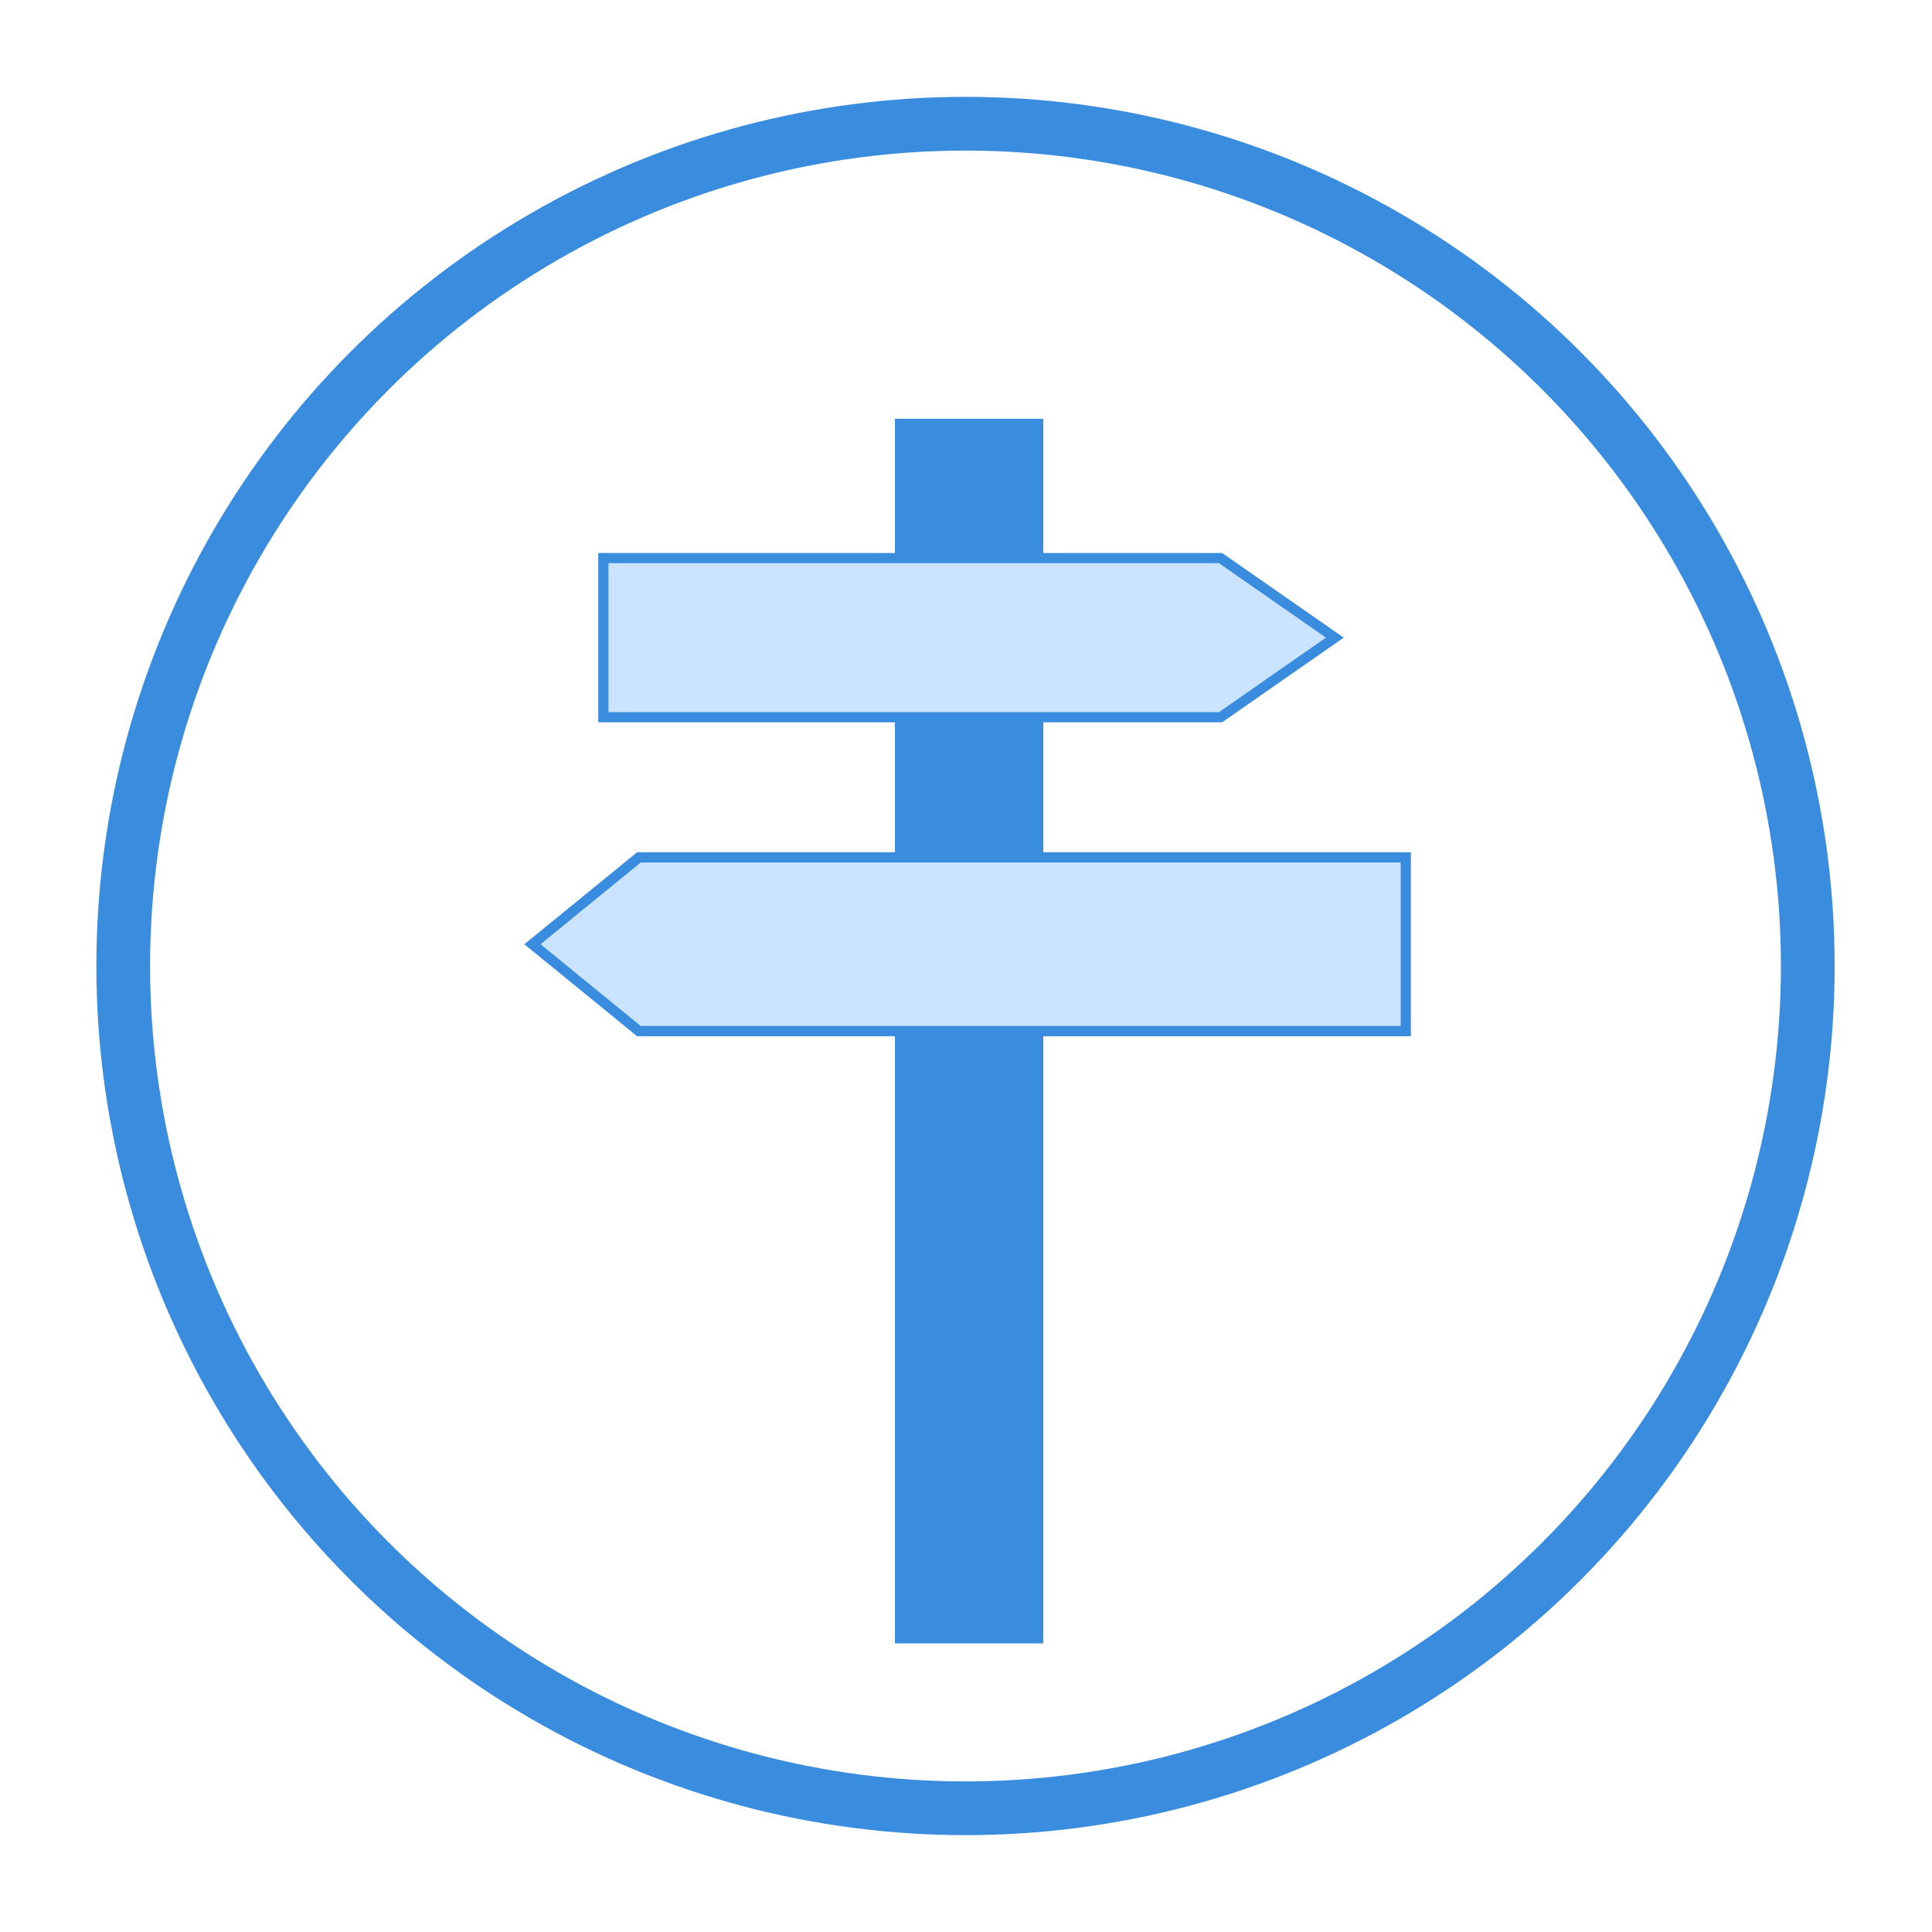 <?xml version="1.0" encoding="utf-8"?>
<!-- Generator: Adobe Illustrator 24.2.0, SVG Export Plug-In . SVG Version: 6.00 Build 0)  -->
<svg version="1.1" id="Layer_1" xmlns="http://www.w3.org/2000/svg" xmlns:xlink="http://www.w3.org/1999/xlink" x="0px" y="0px"
	 viewBox="0 0 500 500" style="enable-background:new 0 0 500 500;" xml:space="preserve">
<style type="text/css">
	.st0{fill:none;stroke:#3A8DDE;stroke-width:13.905;stroke-miterlimit:10;}
	.st1{display:none;}
	.st2{display:inline;}
	.st3{fill:#FFFFFF;stroke:#3A8DDE;stroke-width:3.476;stroke-miterlimit:10;}
	.st4{fill:none;stroke:#3A8DDE;stroke-width:3.476;stroke-miterlimit:10;}
	.st5{display:inline;fill:#CAE4FF;}
	
		.st6{display:inline;fill:none;stroke:#3A8DDE;stroke-width:3.476;stroke-linecap:round;stroke-linejoin:round;stroke-miterlimit:10;}
	
		.st7{display:inline;fill:#CAE4FF;stroke:#3A8DDE;stroke-width:2.902;stroke-linecap:round;stroke-linejoin:round;stroke-miterlimit:10;}
	
		.st8{display:inline;fill:none;stroke:#3A8DDE;stroke-width:2.902;stroke-linecap:round;stroke-linejoin:round;stroke-miterlimit:10;}
	.st9{fill:#3A8DDE;}
	.st10{fill:#CAE4FF;stroke:#3A8DDE;stroke-width:2.63;stroke-miterlimit:10;}
	.st11{fill:#CAE4FF;stroke:#3A8DDE;stroke-width:2.653;stroke-miterlimit:10;}
	.st12{fill:#CAE4FF;}
	.st13{display:inline;fill:#3A8DDE;}
	.st14{display:inline;fill-rule:evenodd;clip-rule:evenodd;fill:#FFFFFF;stroke:#3A8DDE;stroke-width:1.738;stroke-miterlimit:10;}
	.st15{display:inline;fill-rule:evenodd;clip-rule:evenodd;fill:#3A8DDE;}
	.st16{fill-rule:evenodd;clip-rule:evenodd;fill:#3A8DDE;}
	.st17{fill:#CAE4FF;stroke:#3A8DDE;stroke-width:3.971;stroke-miterlimit:10;}
	.st18{fill:#FFFFFF;stroke:#3A8DDE;stroke-width:5.192;stroke-miterlimit:10;}
	.st19{display:inline;fill:none;stroke:#3A8DDE;stroke-width:4.662;stroke-miterlimit:10;}
	.st20{display:inline;fill:#FFFFFF;stroke:#3A8DDE;stroke-width:3.476;stroke-miterlimit:10;}
	.st21{clip-path:url(#SVGID_2_);}
	.st22{fill:none;stroke:#3A8DDE;stroke-width:2.147;stroke-miterlimit:10;}
	.st23{display:none;fill:#FFFFFF;stroke:#3A8DDE;stroke-width:3.476;stroke-miterlimit:10;}
	.st24{display:inline;clip-path:url(#SVGID_4_);}
	.st25{display:inline;fill:#CAE4FF;stroke:#3A8DDE;stroke-width:3.476;stroke-miterlimit:10;}
	.st26{display:inline;fill:none;stroke:#CAE4FF;stroke-width:3.476;stroke-miterlimit:10;}
	.st27{display:inline;fill:none;stroke:#3A8DDE;stroke-width:3.476;stroke-miterlimit:10;}
	.st28{display:none;fill:#CAE4FF;}
	.st29{display:inline;fill:none;stroke:#3A8DDE;stroke-width:1.738;stroke-miterlimit:10;}
	.st30{display:inline;fill:none;stroke:#3A8DDE;stroke-width:1.769;stroke-miterlimit:10;}
	.st31{display:inline;fill:#FFFFFF;stroke:#3A8DDE;stroke-width:1.738;}
	.st32{display:inline;fill:none;stroke:#3A8DDE;stroke-width:1.764;stroke-miterlimit:10;}
	.st33{display:inline;fill:#FFFFFF;}
	.st34{display:inline;fill:#FFFFFF;stroke:#3A8DDE;stroke-width:3.476;}
	.st35{display:inline;fill:#FFFFFF;stroke:#3A8DDE;stroke-width:3.278;}
	.st36{display:inline;fill:none;stroke:#3A8DDE;stroke-width:3.278;}
	.st37{display:inline;fill:none;stroke:#3A8DDE;stroke-width:3.476;}
	.st38{display:inline;fill:#CCCCCC;}
	.st39{display:inline;fill:#89BBEB;}
	.st40{display:inline;fill:#1D476F;}
	.st41{display:inline;fill:none;stroke:#0F2338;stroke-width:0.642;stroke-miterlimit:10;}
	
		.st42{display:inline;fill:none;stroke:#3A8DDE;stroke-width:8.734;stroke-linecap:round;stroke-linejoin:round;stroke-miterlimit:10;}
	.st43{fill:none;stroke:#3A8DDE;stroke-width:8.734;stroke-linecap:round;stroke-linejoin:round;stroke-miterlimit:10;}
	.st44{display:none;fill:#CAE4FF;stroke:#3A8DDE;stroke-width:3.252;stroke-miterlimit:10;}
	.st45{display:none;fill:#CAE4FF;stroke:#1D476F;stroke-width:3.196;stroke-miterlimit:10;}
	.st46{display:inline;clip-path:url(#SVGID_6_);fill:#89BBEB;}
	.st47{fill:#1D476F;}
	.st48{display:inline;fill:#CAE4FF;stroke:#3A8DDE;stroke-width:3.476;}
	.st49{display:inline;fill:none;stroke:#3A8DDE;stroke-width:6.952;}
	.st50{display:none;fill:none;stroke:#CAE4FF;stroke-width:1.738;}
	.st51{display:none;fill:none;stroke:#00C2F3;stroke-width:1.738;}
	.st52{display:none;fill:none;stroke:#CAE4FF;stroke-width:1.738;stroke-miterlimit:10;}
	.st53{fill:#FFFFFF;}
	.st54{fill:none;stroke:#3A8DDE;stroke-width:3.031;stroke-miterlimit:10;}
	.st55{fill:none;stroke:#3A8DDE;stroke-width:6.063;stroke-miterlimit:10;}
	.st56{fill:none;stroke:#3A8DDE;stroke-width:3.344;stroke-miterlimit:10;}
	.st57{display:none;fill:#3A8DDE;}
	.st58{display:none;fill:#FFFFFF;stroke:#3A8DDE;stroke-width:1.738;stroke-miterlimit:10;}
	.st59{display:inline;fill:none;stroke:#3A8DDE;stroke-width:10.662;stroke-linecap:round;stroke-miterlimit:10;}
	.st60{display:inline;fill:none;stroke:#3A8DDE;stroke-width:10.662;stroke-linejoin:round;stroke-miterlimit:10;}
	.st61{fill:none;stroke:#3A8DDE;stroke-width:10.428;stroke-linecap:round;stroke-linejoin:round;stroke-miterlimit:10;}
	.st62{fill:none;stroke:#3A8DDE;stroke-width:8.939;stroke-linecap:round;stroke-linejoin:round;stroke-miterlimit:10;}
</style>
<g id="Circle">
	<circle class="st0" cx="249.87" cy="250" r="217.98"/>
</g>
<g id="Yard" class="st1">
	<g class="st2">
		<rect x="124.3" y="121.31" class="st3" width="253" height="191.79"/>
		<g>
			<line class="st4" x1="179.05" y1="313.1" x2="179.05" y2="410.36"/>
			<line class="st4" x1="322.55" y1="313.1" x2="322.55" y2="410.36"/>
		</g>
		<line class="st4" x1="179.05" y1="345.07" x2="322.55" y2="345.07"/>
	</g>
	<path class="st5" d="M145.63,413.81h56.98c0.08-0.2,0.62-0.29,1.78-0.17c4.83,0.48,4.73-2.66,1.61-1.82
		c-3.12,0.85-7.43,0-8.42-0.72c-0.99-0.72,8.03-10.42,3.95-7.87c-0.57,0.35-6.27,6.74-7.09,6.78c0.71-10.42,7.96-15.54,7.96-15.54
		c-6.66,2.82-10.45,6.99-12.7,10.45c3.29-10.15,8.87-17.44,8.87-17.44c-6.41,4.38-10.54,12.78-13.84,18.87
		c-3.12-12.79,2.34-23.61,2.34-23.61c-5.06,4.99-7.08,13.55-7.87,20.16c-2.99-8.62-12.51-16.92-17.26-20.54
		c0,0,12.88,14.26,13.65,23.62c-2.81-4.91-8.02-12.09-16.2-16.88c0,0,8.76,5.49,10.53,18.05c-2.96-3.4-6.63-6.64-11.21-8.99
		c0,0,4.85,3.72,8.44,9.98c-3.05-3.14-8.87-8.07-17.34-10.69c0,0,10.42,4.83,11.76,12.2c-3.82-0.25-4.79-0.86-3.76-0.42
		c1.14,0.48,1.14,1.46-0.71,1.93c-5.17,1.31-9.06-7.05-10.24-5.02C146.38,407,156.2,413.21,145.63,413.81z"/>
	<path class="st5" d="M289.59,413.81h56.98c0.08-0.2,0.62-0.29,1.78-0.17c4.83,0.48,4.73-2.66,1.61-1.82s-7.43,0-8.42-0.72
		c-0.99-0.72,8.03-10.42,3.95-7.87c-0.57,0.35-6.27,6.74-7.09,6.78c0.71-10.42,7.96-15.54,7.96-15.54
		c-6.66,2.82-10.45,6.99-12.7,10.45c3.29-10.15,8.87-17.44,8.87-17.44c-6.41,4.38-10.54,12.78-13.84,18.87
		c-3.12-12.79,2.34-23.61,2.34-23.61c-5.06,4.99-7.08,13.55-7.87,20.16c-2.99-8.62-12.51-16.92-17.26-20.54
		c0,0,12.88,14.26,13.65,23.62c-2.81-4.91-8.02-12.09-16.2-16.88c0,0,8.76,5.49,10.53,18.05c-2.96-3.4-6.63-6.64-11.21-8.99
		c0,0,4.85,3.72,8.44,9.98c-3.05-3.14-8.87-8.07-17.34-10.69c0,0,10.42,4.83,11.76,12.2c-3.82-0.25-4.79-0.86-3.76-0.42
		c1.14,0.48,1.14,1.46-0.71,1.93c-5.17,1.31-9.06-7.05-10.24-5.02C290.33,407,300.15,413.21,289.59,413.81z"/>
</g>
<g id="Window" class="st1">
	<rect x="132.77" y="106.75" class="st6" width="236.05" height="286.5"/>
	<rect x="143.93" y="117.23" class="st6" width="213.74" height="98.46"/>
	
		<rect x="118.69" y="259.11" transform="matrix(-1.836970e-16 1 -1 -1.836970e-16 501.502 115.176)" class="st7" width="148.95" height="98.46"/>
	
		<rect x="233.97" y="259.11" transform="matrix(-1.836970e-16 1 -1 -1.836970e-16 616.78 -0.103)" class="st8" width="148.95" height="98.46"/>
	<line class="st8" x1="153.97" y1="164.45" x2="193.16" y2="125.26"/>
	<line class="st8" x1="162.49" y1="188.05" x2="216.76" y2="133.78"/>
	<line class="st8" x1="189.62" y1="195.64" x2="250.5" y2="134.76"/>
	<line class="st8" x1="226.16" y1="195.64" x2="287.04" y2="134.76"/>
	<line class="st8" x1="271.46" y1="195.64" x2="332.34" y2="134.76"/>
	<line class="st8" x1="283.04" y1="336.39" x2="343.92" y2="275.51"/>
	<line class="st8" x1="283.04" y1="369.22" x2="343.92" y2="308.34"/>
	<line class="st8" x1="265.23" y1="305.95" x2="326.11" y2="245.07"/>
	<line class="st8" x1="268.67" y1="270.93" x2="297.41" y2="242.2"/>
	<line class="st8" x1="317.94" y1="371.97" x2="346.67" y2="343.24"/>
	<line class="st8" x1="302.05" y1="201.51" x2="341.25" y2="162.31"/>
</g>
<g id="Wayfinding">
	<rect x="231.61" y="108.38" class="st9" width="38.39" height="316.93"/>
	<polygon class="st10" points="315.87,185.62 156.15,185.62 156.15,144.43 315.87,144.43 345.45,165.02 	"/>
	<polygon class="st11" points="165.35,221.89 363.81,221.89 363.81,266.85 165.35,266.85 137.79,244.37 	"/>
</g>
<g class="st1">
	<g class="st2">
		<path class="st12" d="M381.95,221.68l-112.88,116.9l62.18,1.07c0,0-4.09,22.99,19.92,22.99c4.16,0,7.09,0,9.19,0
			c0,0,18.39-1.53,18.39-24.52l10.22-4.09c0,0,8.68-1.53,8.68-22.98c0-21.45,0-71,0-71S394.92,227.55,381.95,221.68z"/>
	</g>
	<path class="st13" d="M372.11,186.41l-10.73,9.19c0,0-19.92-49.55-43.93-58.23h-57.72h-17.88h-57.72
		c-24.01,8.68-43.93,58.23-43.93,58.23l-10.73-9.19c-5.11-2.55-31.67-6.13-31.67,5.62s9.19,11.75,20.43,12.26s15.32,8.17,15.32,8.17
		l-7.66,7.15c-18.39,4.09-21.96,20.43-21.96,20.43s0,49.55,0,71c0,21.45,8.68,22.98,8.68,22.98l10.22,4.09
		c0,22.98,18.39,24.52,18.39,24.52c2.11,0,5.04,0,9.19,0c24.01,0,19.92-22.99,19.92-22.99l48.87-0.84
		c10.32-6.45,19.07-23.68,19.07-23.68s0-46.99,0-74.06s29.11-29.11,29.11-29.11h100.97c0.8-1.3,4.93-7.21,14.98-7.66
		c11.24-0.51,20.43-0.51,20.43-12.26S377.22,183.85,372.11,186.41z"/>
</g>
<g class="st1">
	<path class="st14" d="M315.54,93.57H186.06l-91.69,91.69v129.61l91.69,91.56h129.48l91.69-91.56V185.26L315.54,93.57z
		 M250.8,130.45c1.34,0,2.42,1.08,2.42,2.42c0,1.38-1.08,2.46-2.42,2.46c-1.34,0-2.46-1.08-2.46-2.46
		C248.35,131.53,249.46,130.45,250.8,130.45z M250.8,369.52c-1.34,0-2.46-1.08-2.46-2.46c0-1.34,1.11-2.42,2.46-2.42
		c1.34,0,2.46,1.08,2.46,2.42C253.26,368.44,252.14,369.52,250.8,369.52z"/>
	<path class="st15" d="M277.36,210.67c-6.65,0-10.51,4.03-13.29,12.84c-2.29,8.02-3.24,14.96-3.24,26.72
		c0,11.26,0.95,17.91,3.24,26.26c2.49,8.81,6.65,12.8,13.29,12.8c6.19,0,10.22-3.99,12.84-12.8c2.46-8.35,3.24-14.67,3.24-26.72
		c0-11.59-1.08-18.24-3.24-25.97C287.58,214.7,283.55,210.67,277.36,210.67z"/>
	<g class="st2">
		<path class="st16" d="M312.17,101.69H189.44l-86.91,86.94V311.5l86.91,86.78h122.73l86.91-86.78V188.63L312.17,101.69z
			 M248.38,132.38l0.13-0.46l0.23-0.43l0.33-0.36l0.36-0.29l0.39-0.23l0.49-0.13l0.49-0.03l0.46,0.03l0.46,0.13l0.43,0.23l0.36,0.29
			l0.29,0.36l0.23,0.43l0.13,0.46l0.07,0.49l-0.07,0.49l-0.13,0.46l-0.23,0.43l-0.29,0.36l-0.36,0.29l-0.43,0.23l-0.46,0.13
			l-0.46,0.07l-0.49-0.07l-0.49-0.13l-0.39-0.23l-0.36-0.29l-0.33-0.36l-0.23-0.43l-0.13-0.46l-0.03-0.49L248.38,132.38z
			 M149.75,235.56c20.11,11.59,28.91,23.02,28.91,37.99c0,16.83-12.84,30.45-28.91,30.45c-18.21,0-29.34-15.46-29.34-32.61h14.67
			c0,8.81,4.49,17.91,14.67,17.91c8.06,0,14.67-7.24,14.67-15.75c0-12.35-10.64-16.54-25.93-27.34c-9.27-6.65-12.8-13.88-12.8-23.18
			c0-14.96,11.56-27.02,26.72-27.02c14.51,0,25.93,11.43,26.26,27.02h-14.24c-0.43-7.24-5.53-12.02-12.02-12.02
			c-6.98,0-12.51,5.08-12.51,12.02C139.89,228.29,142.05,231.07,149.75,235.56z M239.96,211.75h-18.99v90.38h-15.13v-90.38h-18.99
			v-13.92h53.11V211.75z M253.19,367.56l-0.13,0.46l-0.23,0.43l-0.33,0.36l-0.36,0.29l-0.39,0.23l-0.49,0.13l-0.46,0.07l-0.49-0.07
			l-0.49-0.13l-0.39-0.23l-0.36-0.29l-0.33-0.36l-0.23-0.43l-0.13-0.46l-0.03-0.49l0.03-0.49l0.13-0.46l0.23-0.43l0.33-0.36
			l0.36-0.29l0.39-0.23l0.49-0.13l0.49-0.03l0.46,0.03l0.49,0.13l0.39,0.23l0.36,0.29l0.33,0.36l0.23,0.43l0.13,0.46l0.07,0.49
			L253.19,367.56z M301.79,286.05c-5.27,12.38-12.84,17.94-24.43,17.94c-12.51,0-19.78-5.57-24.85-17.94
			c-4.36-10.35-5.89-20.07-5.89-36.28c0-15.78,1.41-26.26,5.89-36.15c5.4-12.51,12.8-17.62,24.85-17.62
			c12.05,0,19.16,5.24,24.43,17.91c4.32,10.35,5.86,20.07,5.86,35.86C307.65,265.98,306.11,276.03,301.79,286.05z M353.85,256.42
			h-16.24v45.71h-14.97v-104.3h31.21c16.37,0,27.31,11.76,27.31,29.21C381.16,246.2,371.31,256.42,353.85,256.42z"/>
		<path class="st16" d="M353.07,212.54h-15.46v29.67h15.46c8.81,0,13.46-5.57,13.46-15.16C366.53,218.4,361.09,212.54,353.07,212.54
			z"/>
	</g>
</g>
<g class="st1">
	<g class="st2">
		<path class="st17" d="M378.02,332.23L122.43,360.2c-8.06,0-14.59-6.53-14.59-14.59V157.73l285.92-27.97v186.73
			C393.76,325.19,386.71,332.23,378.02,332.23z"/>
		<path class="st17" d="M382.97,136.83L118.63,164.8c-5.96,0-10.79-4.88-10.79-10.89v-6.26c0-6.02,4.83-10.89,10.79-10.89
			l264.34-27.97c5.96,0,10.79,4.88,10.79,10.89v6.26C393.76,131.96,388.93,136.83,382.97,136.83z"/>
	</g>
	<g class="st2">
		<path class="st18" d="M298.09,380.82l-95.01,10.4c-2.99,0-5.42-2.43-5.42-5.42v-69.84l106.28-10.4v69.41
			C303.94,378.2,301.32,380.82,298.09,380.82z"/>
		<path class="st18" d="M299.93,308.18l-98.26,10.4c-2.21,0-4.01-1.81-4.01-4.05v-2.33c0-2.24,1.8-4.05,4.01-4.05l98.26-10.4
			c2.21,0,4.01,1.81,4.01,4.05v2.33C303.94,306.37,302.15,308.18,299.93,308.18z"/>
	</g>
	<line class="st19" x1="144.25" y1="244.98" x2="144.25" y2="356.6"/>
	<line class="st19" x1="170.03" y1="288.34" x2="170.03" y2="356.6"/>
	<line class="st19" x1="353.05" y1="266.66" x2="353.05" y2="334.92"/>
</g>
<g class="st1">
	<rect x="109.81" y="110.11" class="st20" width="281.99" height="267.54"/>
	<g class="st2">
		<defs>
			<rect id="SVGID_1_" x="109.81" y="110.11" width="281.99" height="267.54"/>
		</defs>
		<clipPath id="SVGID_2_">
			<use xlink:href="#SVGID_1_"  style="overflow:visible;"/>
		</clipPath>
		<g class="st21">
			<line class="st22" x1="271.79" y1="-30.55" x2="-29.75" y2="270.98"/>
			<line class="st22" x1="287.52" y1="-14.82" x2="-14.02" y2="286.72"/>
			<line class="st22" x1="303.25" y1="0.91" x2="1.72" y2="302.45"/>
			<line class="st22" x1="318.98" y1="16.64" x2="17.45" y2="318.18"/>
			<line class="st22" x1="334.71" y1="32.38" x2="33.18" y2="333.91"/>
			<line class="st22" x1="350.44" y1="48.11" x2="48.91" y2="349.64"/>
			<line class="st22" x1="366.17" y1="63.84" x2="64.64" y2="365.37"/>
			<line class="st22" x1="381.9" y1="79.57" x2="80.37" y2="381.1"/>
			<line class="st22" x1="397.64" y1="95.3" x2="96.1" y2="396.83"/>
			<line class="st22" x1="413.37" y1="111.03" x2="111.83" y2="412.57"/>
			<line class="st22" x1="429.1" y1="126.76" x2="127.57" y2="428.3"/>
			<line class="st22" x1="444.83" y1="142.49" x2="143.3" y2="444.03"/>
			<line class="st22" x1="460.56" y1="158.23" x2="159.03" y2="459.76"/>
			<line class="st22" x1="476.29" y1="173.96" x2="174.76" y2="475.49"/>
			<line class="st22" x1="492.02" y1="189.69" x2="190.49" y2="491.22"/>
			<line class="st22" x1="507.75" y1="205.42" x2="206.22" y2="506.95"/>
			<line class="st22" x1="523.49" y1="221.15" x2="221.95" y2="522.68"/>
			<line class="st22" x1="539.22" y1="236.88" x2="237.68" y2="538.42"/>
		</g>
	</g>
	<rect x="109.81" y="366.03" class="st20" width="281.99" height="23.87"/>
</g>
<rect x="109.81" y="110.11" class="st23" width="281.99" height="267.54"/>
<g class="st1">
	<defs>
		<rect id="SVGID_3_" x="109.81" y="110.11" width="281.99" height="267.54"/>
	</defs>
	<clipPath id="SVGID_4_" class="st2">
		<use xlink:href="#SVGID_3_"  style="overflow:visible;"/>
	</clipPath>
	<g class="st24">
		<g>
			<path class="st22" d="M273.92-28.42c-13.71,13.71-17.97,9.44-31.67,23.15C228.54,8.43,232.8,12.7,219.1,26.4
				c-13.7,13.7-17.97,9.44-31.67,23.14c-13.7,13.7-9.44,17.97-23.14,31.67c-13.7,13.7-17.97,9.44-31.67,23.15
				c-13.71,13.71-9.44,17.97-23.15,31.68c-13.71,13.71-17.97,9.44-31.68,23.15c-13.71,13.71-9.44,17.97-23.15,31.68
				c-13.71,13.71-17.97,9.44-31.68,23.15C9.25,227.72,13.51,231.99-0.2,245.7s-17.97,9.44-31.68,23.15"/>
		</g>
		<g>
			<path class="st22" d="M289.65-12.69c-13.71,13.71-17.97,9.44-31.67,23.15c-13.71,13.71-9.44,17.97-23.15,31.68
				c-13.7,13.7-17.97,9.44-31.67,23.14c-13.7,13.7-9.44,17.97-23.14,31.67c-13.7,13.7-17.97,9.44-31.67,23.15
				c-13.71,13.71-9.44,17.97-23.15,31.68c-13.71,13.71-17.97,9.44-31.68,23.15c-13.71,13.71-9.44,17.97-23.15,31.68
				c-13.71,13.71-17.97,9.44-31.68,23.15c-13.71,13.71-9.44,17.97-23.15,31.68c-13.71,13.71-17.97,9.44-31.68,23.15"/>
		</g>
		<g>
			<path class="st22" d="M305.38,3.05c-13.71,13.71-17.97,9.44-31.67,23.15C260,39.9,264.26,44.16,250.56,57.87
				c-13.7,13.7-17.97,9.44-31.67,23.14c-13.7,13.7-9.44,17.97-23.14,31.67c-13.7,13.7-17.97,9.44-31.67,23.15
				c-13.71,13.71-9.44,17.97-23.15,31.68c-13.71,13.71-17.97,9.44-31.68,23.15c-13.71,13.71-9.44,17.97-23.15,31.68
				c-13.71,13.71-17.97,9.44-31.68,23.15c-13.71,13.71-9.44,17.97-23.15,31.68s-17.97,9.44-31.68,23.15"/>
		</g>
		<g>
			<path class="st22" d="M321.11,18.78c-13.71,13.71-17.97,9.44-31.67,23.15C275.73,55.63,280,59.89,266.29,73.6
				c-13.7,13.7-17.97,9.44-31.67,23.14c-13.7,13.7-9.44,17.97-23.14,31.67c-13.7,13.7-17.97,9.44-31.67,23.15
				c-13.71,13.71-9.44,17.97-23.15,31.68c-13.71,13.71-17.97,9.44-31.68,23.15c-13.71,13.71-9.44,17.97-23.15,31.68
				c-13.71,13.71-17.97,9.44-31.68,23.15c-13.71,13.71-9.44,17.97-23.15,31.68c-13.71,13.71-17.97,9.44-31.68,23.15"/>
		</g>
		<g>
			<path class="st22" d="M336.84,34.51c-13.71,13.71-17.97,9.44-31.67,23.15c-13.71,13.71-9.44,17.97-23.15,31.68
				c-13.7,13.7-17.97,9.44-31.67,23.14c-13.7,13.7-9.44,17.97-23.14,31.67c-13.7,13.7-17.97,9.44-31.67,23.15
				c-13.71,13.71-9.44,17.97-23.15,31.68c-13.71,13.71-17.97,9.44-31.68,23.15c-13.71,13.71-9.44,17.97-23.15,31.68
				c-13.71,13.71-17.97,9.44-31.68,23.15c-13.71,13.71-9.44,17.97-23.15,31.68c-13.71,13.71-17.97,9.44-31.68,23.15"/>
		</g>
		<g>
			<path class="st22" d="M352.57,50.24c-13.71,13.71-17.97,9.44-31.67,23.15c-13.71,13.71-9.44,17.97-23.15,31.68
				c-13.7,13.7-17.97,9.44-31.67,23.14c-13.7,13.7-9.44,17.97-23.14,31.67c-13.7,13.7-17.97,9.44-31.67,23.15
				c-13.71,13.71-9.44,17.97-23.15,31.68c-13.71,13.71-17.97,9.44-31.68,23.15c-13.71,13.71-9.44,17.97-23.15,31.68
				c-13.71,13.71-17.97,9.44-31.68,23.15c-13.71,13.71-9.44,17.97-23.15,31.68c-13.71,13.71-17.97,9.44-31.68,23.15"/>
		</g>
		<g>
			<path class="st22" d="M368.31,65.97c-13.71,13.71-17.97,9.44-31.67,23.15c-13.71,13.71-9.44,17.97-23.15,31.68
				c-13.7,13.7-17.97,9.44-31.67,23.14c-13.7,13.7-9.44,17.97-23.14,31.67c-13.7,13.7-17.97,9.44-31.67,23.15
				c-13.71,13.71-9.44,17.97-23.15,31.68c-13.71,13.71-17.97,9.44-31.68,23.15c-13.71,13.71-9.44,17.97-23.15,31.68
				c-13.71,13.71-17.97,9.44-31.68,23.15c-13.71,13.71-9.44,17.97-23.15,31.68c-13.71,13.71-17.97,9.44-31.68,23.15"/>
		</g>
		<g>
			<path class="st22" d="M384.04,81.7c-13.71,13.71-17.97,9.44-31.67,23.15c-13.71,13.71-9.44,17.97-23.15,31.68
				c-13.7,13.7-17.97,9.44-31.67,23.14c-13.7,13.7-9.44,17.97-23.14,31.67c-13.7,13.7-17.97,9.44-31.67,23.15
				c-13.71,13.71-9.44,17.97-23.15,31.68c-13.71,13.71-17.97,9.44-31.68,23.15c-13.71,13.71-9.44,17.97-23.15,31.68
				c-13.71,13.71-17.97,9.44-31.68,23.15c-13.71,13.71-9.44,17.97-23.15,31.68s-17.97,9.44-31.68,23.15"/>
		</g>
		<g>
			<path class="st22" d="M399.77,97.43c-13.71,13.71-17.97,9.44-31.67,23.15c-13.71,13.71-9.44,17.97-23.15,31.68
				c-13.7,13.7-17.97,9.44-31.67,23.14c-13.7,13.7-9.44,17.97-23.14,31.67c-13.7,13.7-17.97,9.44-31.67,23.15
				c-13.71,13.71-9.44,17.97-23.15,31.68c-13.71,13.71-17.97,9.44-31.68,23.15c-13.71,13.71-9.44,17.97-23.15,31.68
				c-13.71,13.71-17.97,9.44-31.68,23.15c-13.71,13.71-9.44,17.97-23.15,31.68s-17.97,9.44-31.68,23.15"/>
		</g>
		<g>
			<path class="st22" d="M415.5,113.16c-13.71,13.71-17.97,9.44-31.67,23.15c-13.71,13.71-9.44,17.97-23.15,31.68
				c-13.7,13.7-17.97,9.44-31.67,23.14c-13.7,13.7-9.44,17.97-23.14,31.67c-13.7,13.7-17.97,9.44-31.67,23.15
				c-13.71,13.71-9.44,17.97-23.15,31.68c-13.71,13.71-17.97,9.44-31.68,23.15c-13.71,13.71-9.44,17.97-23.15,31.68
				c-13.71,13.71-17.97,9.44-31.68,23.15c-13.71,13.71-9.44,17.97-23.15,31.68c-13.71,13.71-17.97,9.44-31.68,23.15"/>
		</g>
		<g>
			<path class="st22" d="M431.23,128.9c-13.71,13.71-17.97,9.44-31.67,23.15c-13.71,13.71-9.44,17.97-23.15,31.68
				c-13.7,13.7-17.97,9.44-31.67,23.14c-13.7,13.7-9.44,17.97-23.14,31.67c-13.7,13.7-17.97,9.44-31.67,23.15
				c-13.71,13.71-9.44,17.97-23.15,31.68c-13.71,13.71-17.97,9.44-31.68,23.15c-13.71,13.71-9.44,17.97-23.15,31.68
				c-13.71,13.71-17.97,9.44-31.68,23.15c-13.71,13.71-9.44,17.97-23.15,31.68s-17.97,9.44-31.68,23.15"/>
		</g>
		<g>
			<path class="st22" d="M446.96,144.63c-13.71,13.71-17.97,9.44-31.67,23.15c-13.71,13.71-9.44,17.97-23.15,31.68
				c-13.7,13.7-17.97,9.44-31.67,23.14c-13.7,13.7-9.44,17.97-23.14,31.67c-13.7,13.7-17.97,9.44-31.67,23.15
				c-13.71,13.71-9.44,17.97-23.15,31.68c-13.71,13.71-17.97,9.44-31.68,23.15c-13.71,13.71-9.44,17.97-23.15,31.68
				c-13.71,13.71-17.97,9.44-31.68,23.15c-13.71,13.71-9.44,17.97-23.15,31.68c-13.71,13.71-17.97,9.44-31.68,23.15"/>
		</g>
		<g>
			<path class="st22" d="M462.69,160.36c-13.71,13.71-17.97,9.44-31.67,23.15c-13.71,13.71-9.44,17.97-23.15,31.68
				c-13.7,13.7-17.97,9.44-31.67,23.14c-13.7,13.7-9.44,17.97-23.14,31.67c-13.7,13.7-17.97,9.44-31.67,23.15
				c-13.71,13.71-9.44,17.97-23.15,31.68c-13.71,13.71-17.97,9.44-31.68,23.15c-13.71,13.71-9.44,17.97-23.15,31.68
				c-13.71,13.71-17.97,9.44-31.68,23.15c-13.71,13.71-9.44,17.97-23.15,31.68c-13.71,13.71-17.97,9.44-31.68,23.15"/>
		</g>
		<g>
			<path class="st22" d="M478.42,176.09c-13.71,13.71-17.97,9.44-31.67,23.15c-13.71,13.71-9.44,17.97-23.15,31.68
				c-13.7,13.7-17.97,9.44-31.67,23.14c-13.7,13.7-9.44,17.97-23.14,31.67c-13.7,13.7-17.97,9.44-31.67,23.15
				c-13.71,13.71-9.44,17.97-23.15,31.68c-13.71,13.71-17.97,9.44-31.68,23.15c-13.71,13.71-9.44,17.97-23.15,31.68
				c-13.71,13.71-17.97,9.44-31.68,23.15c-13.71,13.71-9.44,17.97-23.15,31.68c-13.71,13.71-17.97,9.44-31.68,23.15"/>
		</g>
		<g>
			<path class="st22" d="M494.16,191.82c-13.71,13.71-17.97,9.44-31.67,23.15c-13.71,13.71-9.44,17.97-23.15,31.68
				c-13.7,13.7-17.97,9.44-31.67,23.14c-13.7,13.7-9.44,17.97-23.14,31.67c-13.7,13.7-17.97,9.44-31.67,23.15
				c-13.71,13.71-9.44,17.97-23.15,31.68c-13.71,13.71-17.97,9.44-31.68,23.15c-13.71,13.71-9.44,17.97-23.15,31.68
				c-13.71,13.71-17.97,9.44-31.68,23.15c-13.71,13.71-9.44,17.97-23.15,31.68c-13.71,13.71-17.97,9.44-31.68,23.15"/>
		</g>
		<g>
			<path class="st22" d="M509.89,207.55c-13.71,13.71-17.97,9.44-31.67,23.15c-13.71,13.71-9.44,17.97-23.15,31.68
				c-13.7,13.7-17.97,9.44-31.67,23.14c-13.7,13.7-9.44,17.97-23.14,31.67c-13.7,13.7-17.97,9.44-31.67,23.15
				c-13.71,13.71-9.44,17.97-23.15,31.68c-13.71,13.71-17.97,9.44-31.68,23.15c-13.71,13.71-9.44,17.97-23.15,31.68
				c-13.71,13.71-17.97,9.44-31.68,23.15c-13.71,13.71-9.44,17.97-23.15,31.68c-13.71,13.71-17.97,9.44-31.68,23.15"/>
		</g>
		<g>
			<path class="st22" d="M525.62,223.28c-13.71,13.71-17.97,9.44-31.67,23.15c-13.71,13.71-9.44,17.97-23.15,31.68
				c-13.7,13.7-17.97,9.44-31.67,23.14c-13.7,13.7-9.44,17.97-23.14,31.67c-13.7,13.7-17.97,9.44-31.67,23.15
				c-13.71,13.71-9.44,17.97-23.15,31.68c-13.71,13.71-17.97,9.44-31.68,23.15c-13.71,13.71-9.44,17.97-23.15,31.68
				c-13.71,13.71-17.97,9.44-31.68,23.15c-13.71,13.71-9.44,17.97-23.15,31.68c-13.71,13.71-17.97,9.44-31.68,23.15"/>
		</g>
		<g>
			<path class="st22" d="M541.35,239.01c-13.71,13.71-17.97,9.44-31.67,23.15c-13.71,13.71-9.44,17.97-23.15,31.68
				c-13.7,13.7-17.97,9.44-31.67,23.14c-13.7,13.7-9.44,17.97-23.14,31.67c-13.7,13.7-17.97,9.44-31.67,23.15
				c-13.71,13.71-9.44,17.97-23.15,31.68c-13.71,13.71-17.97,9.44-31.68,23.15c-13.71,13.71-9.44,17.97-23.15,31.68
				c-13.71,13.71-17.97,9.44-31.68,23.15c-13.71,13.71-9.44,17.97-23.15,31.68c-13.71,13.71-17.97,9.44-31.68,23.15"/>
		</g>
	</g>
</g>
<rect x="109.81" y="366.03" class="st23" width="281.99" height="23.87"/>
<g class="st1">
	<g class="st2">
		<polygon class="st12" points="237.19,361.62 250.85,365.06 250.85,169.26 237.19,169.26 		"/>
		<polygon class="st9" points="264.5,361.62 250.85,365.06 250.85,169.26 264.5,169.26 		"/>
	</g>
	<g class="st2">
		<polygon class="st12" points="84.96,307.5 91.79,309.22 91.79,211.31 84.96,211.31 		"/>
		<polygon class="st9" points="98.62,307.5 91.79,309.22 91.79,211.31 98.62,211.31 		"/>
	</g>
	<g class="st2">
		<polygon class="st12" points="402.99,307.5 409.82,309.22 409.82,211.31 402.99,211.31 		"/>
		<polygon class="st9" points="416.64,307.5 409.82,309.22 409.82,211.31 416.64,211.31 		"/>
	</g>
	<polygon class="st20" points="250.85,272.98 86.75,245.17 86.75,148.84 250.85,134.94 	"/>
	<polygon class="st25" points="414.94,245.17 250.85,272.98 250.85,134.94 414.94,148.84 	"/>
</g>
<g class="st1">
	<line class="st26" x1="108.9" y1="108.1" x2="392.71" y2="391.9"/>
	<line class="st26" x1="392.71" y1="108.1" x2="108.9" y2="391.9"/>
	<rect x="108.9" y="108.1" class="st27" width="283.81" height="283.81"/>
</g>
<rect x="128.53" y="130.6" class="st28" width="244.54" height="238.8"/>
<g class="st1">
	<path class="st29" d="M156.28,184.57c0,0-3.06,4.07-3.06,10.02s3.66,11.11,3.66,11.11"/>
	<path class="st30" d="M156.35,239.14c0,0,3.16,4.21,3.16,10.38s-3.77,11.51-3.77,11.51"/>
	
		<rect x="139.94" y="162.9" transform="matrix(2.560422e-03 1 -1 2.560422e-03 324.11 10.245)" class="st31" width="33.96" height="9.38"/>
	<g class="st2">
		
			<rect x="155.1" y="153.26" transform="matrix(2.560422e-03 1 -1 2.560422e-03 311.53 -2.239)" class="st9" width="3.57" height="3.57"/>
		
			<rect x="155.16" y="178.35" transform="matrix(2.560422e-03 1 -1 2.560422e-03 336.69 22.728)" class="st9" width="3.57" height="3.57"/>
	</g>
	
		<rect x="139.94" y="217.99" transform="matrix(2.560422e-03 1 -1 2.560422e-03 379.197 65.191)" class="st31" width="33.96" height="9.38"/>
	<g class="st2">
		
			<rect x="155.1" y="208.34" transform="matrix(2.560422e-03 1 -1 2.560422e-03 366.617 52.707)" class="st9" width="3.57" height="3.57"/>
		
			<rect x="155.16" y="233.44" transform="matrix(2.560422e-03 1 -1 2.560422e-03 391.777 77.675)" class="st9" width="3.57" height="3.57"/>
	</g>
	
		<rect x="139.94" y="273.08" transform="matrix(2.560422e-03 1 -1 2.560422e-03 434.284 120.138)" class="st31" width="33.96" height="9.38"/>
	<g class="st2">
		
			<rect x="155.1" y="263.43" transform="matrix(2.560422e-03 1 -1 2.560422e-03 421.704 107.654)" class="st9" width="3.57" height="3.57"/>
		
			<rect x="155.16" y="288.53" transform="matrix(2.560422e-03 1 -1 2.560422e-03 446.865 132.621)" class="st9" width="3.57" height="3.57"/>
	</g>
	
		<rect x="139.94" y="328.16" transform="matrix(2.560422e-03 1 -1 2.560422e-03 489.372 175.084)" class="st31" width="33.96" height="9.38"/>
	<g class="st2">
		
			<rect x="155.1" y="318.52" transform="matrix(2.560422e-03 1 -1 2.560422e-03 476.792 162.6)" class="st9" width="3.57" height="3.57"/>
		
			<rect x="155.16" y="343.62" transform="matrix(2.560422e-03 1 -1 2.560422e-03 501.952 187.568)" class="st9" width="3.57" height="3.57"/>
	</g>
	<path class="st32" d="M156.28,294.42c0,0-1.23,4.19-1.23,10.32s1.83,11.45,1.83,11.45"/>
</g>
<g class="st1">
	<path class="st29" d="M214.64,184.57c0,0-3.06,4.07-3.06,10.02s3.66,11.11,3.66,11.11"/>
	<path class="st30" d="M214.71,239.14c0,0,3.16,4.21,3.16,10.38s-3.77,11.51-3.77,11.51"/>
	
		<rect x="198.3" y="162.9" transform="matrix(2.560422e-03 1 -1 2.560422e-03 382.316 -48.111)" class="st31" width="33.96" height="9.38"/>
	<g class="st2">
		
			<rect x="213.46" y="153.26" transform="matrix(2.560422e-03 1 -1 2.560422e-03 369.736 -60.595)" class="st9" width="3.57" height="3.57"/>
		
			<rect x="213.52" y="178.35" transform="matrix(2.560422e-03 1 -1 2.560422e-03 394.896 -35.627)" class="st9" width="3.57" height="3.57"/>
	</g>
	
		<rect x="198.3" y="217.99" transform="matrix(2.560422e-03 1 -1 2.560422e-03 437.404 6.835)" class="st31" width="33.96" height="9.38"/>
	<g class="st2">
		
			<rect x="213.46" y="208.34" transform="matrix(2.560422e-03 1 -1 2.560422e-03 424.824 -5.649)" class="st9" width="3.57" height="3.57"/>
		
			<rect x="213.52" y="233.44" transform="matrix(2.560422e-03 1 -1 2.560422e-03 449.984 19.319)" class="st9" width="3.57" height="3.57"/>
	</g>
	
		<rect x="198.3" y="273.08" transform="matrix(2.560422e-03 1 -1 2.560422e-03 492.491 61.782)" class="st31" width="33.96" height="9.38"/>
	<g class="st2">
		
			<rect x="213.46" y="263.43" transform="matrix(2.560422e-03 1 -1 2.560422e-03 479.911 49.298)" class="st9" width="3.57" height="3.57"/>
		
			<rect x="213.52" y="288.53" transform="matrix(2.560422e-03 1 -1 2.560422e-03 505.071 74.266)" class="st9" width="3.57" height="3.57"/>
	</g>
	
		<rect x="198.3" y="328.16" transform="matrix(2.560422e-03 1 -1 2.560422e-03 547.578 116.728)" class="st31" width="33.96" height="9.38"/>
	<g class="st2">
		
			<rect x="213.46" y="318.52" transform="matrix(2.560422e-03 1 -1 2.560422e-03 534.998 104.244)" class="st9" width="3.57" height="3.57"/>
		
			<rect x="213.52" y="343.62" transform="matrix(2.560422e-03 1 -1 2.560422e-03 560.158 129.212)" class="st9" width="3.57" height="3.57"/>
	</g>
	<path class="st32" d="M214.64,294.42c0,0-1.23,4.19-1.23,10.32s1.83,11.45,1.83,11.45"/>
</g>
<g class="st1">
	<path class="st29" d="M273,184.57c0,0-3.06,4.07-3.06,10.02s3.66,11.11,3.66,11.11"/>
	<path class="st30" d="M273.06,239.14c0,0,3.16,4.21,3.16,10.38s-3.77,11.51-3.77,11.51"/>
	
		<rect x="256.65" y="162.9" transform="matrix(2.560422e-03 1 -1 2.560422e-03 440.523 -106.467)" class="st31" width="33.96" height="9.38"/>
	<g class="st2">
		
			<rect x="271.81" y="153.26" transform="matrix(2.560422e-03 1 -1 2.560422e-03 427.943 -118.951)" class="st9" width="3.57" height="3.57"/>
		
			<rect x="271.88" y="178.35" transform="matrix(2.560422e-03 1 -1 2.560422e-03 453.103 -93.983)" class="st9" width="3.57" height="3.57"/>
	</g>
	
		<rect x="256.65" y="217.99" transform="matrix(2.560422e-03 1 -1 2.560422e-03 495.61 -51.52)" class="st31" width="33.96" height="9.38"/>
	<g class="st2">
		
			<rect x="271.81" y="208.34" transform="matrix(2.560422e-03 1 -1 2.560422e-03 483.03 -64.004)" class="st9" width="3.57" height="3.57"/>
		
			<rect x="271.88" y="233.44" transform="matrix(2.560422e-03 1 -1 2.560422e-03 508.19 -39.037)" class="st9" width="3.57" height="3.57"/>
	</g>
	
		<rect x="256.65" y="273.08" transform="matrix(2.560422e-03 1 -1 2.560422e-03 550.697 3.426)" class="st31" width="33.96" height="9.38"/>
	<g class="st2">
		
			<rect x="271.81" y="263.43" transform="matrix(2.560422e-03 1 -1 2.560422e-03 538.117 -9.058)" class="st9" width="3.57" height="3.57"/>
		
			<rect x="271.88" y="288.53" transform="matrix(2.560422e-03 1 -1 2.560422e-03 563.278 15.91)" class="st9" width="3.57" height="3.57"/>
	</g>
	
		<rect x="256.65" y="328.16" transform="matrix(2.560422e-03 1 -1 2.560422e-03 605.785 58.373)" class="st31" width="33.96" height="9.38"/>
	<g class="st2">
		
			<rect x="271.81" y="318.52" transform="matrix(2.560422e-03 1 -1 2.560422e-03 593.205 45.889)" class="st9" width="3.57" height="3.57"/>
		
			<rect x="271.88" y="343.62" transform="matrix(2.560422e-03 1 -1 2.560422e-03 618.365 70.856)" class="st9" width="3.57" height="3.57"/>
	</g>
	<path class="st32" d="M273,294.42c0,0-1.23,4.19-1.23,10.32s1.83,11.45,1.83,11.45"/>
</g>
<g class="st1">
	<path class="st29" d="M331.35,184.57c0,0-3.06,4.07-3.06,10.02s3.66,11.11,3.66,11.11"/>
	<path class="st30" d="M331.42,239.14c0,0,3.16,4.21,3.16,10.38s-3.77,11.51-3.77,11.51"/>
	
		<rect x="315.01" y="162.9" transform="matrix(2.560422e-03 1 -1 2.560422e-03 498.729 -164.823)" class="st31" width="33.96" height="9.38"/>
	<g class="st2">
		
			<rect x="330.17" y="153.26" transform="matrix(2.560422e-03 1 -1 2.560422e-03 486.149 -177.306)" class="st9" width="3.57" height="3.57"/>
		
			<rect x="330.23" y="178.35" transform="matrix(2.560422e-03 1 -1 2.560422e-03 511.309 -152.339)" class="st9" width="3.57" height="3.57"/>
	</g>
	
		<rect x="315.01" y="217.99" transform="matrix(2.560422e-03 1 -1 2.560422e-03 553.817 -109.876)" class="st31" width="33.96" height="9.38"/>
	<g class="st2">
		
			<rect x="330.17" y="208.34" transform="matrix(2.560422e-03 1 -1 2.560422e-03 541.236 -122.36)" class="st9" width="3.57" height="3.57"/>
		
			<rect x="330.23" y="233.44" transform="matrix(2.560422e-03 1 -1 2.560422e-03 566.397 -97.392)" class="st9" width="3.57" height="3.57"/>
	</g>
	
		<rect x="315.01" y="273.08" transform="matrix(2.560422e-03 1 -1 2.560422e-03 608.904 -54.93)" class="st31" width="33.96" height="9.38"/>
	<g class="st2">
		
			<rect x="330.17" y="263.43" transform="matrix(2.560422e-03 1 -1 2.560422e-03 596.324 -67.414)" class="st9" width="3.57" height="3.57"/>
		
			<rect x="330.23" y="288.53" transform="matrix(2.560422e-03 1 -1 2.560422e-03 621.484 -42.446)" class="st9" width="3.57" height="3.57"/>
	</g>
	
		<rect x="315.01" y="328.16" transform="matrix(2.560422e-03 1 -1 2.560422e-03 663.991 0.017)" class="st31" width="33.96" height="9.38"/>
	<g class="st2">
		
			<rect x="330.17" y="318.52" transform="matrix(2.560422e-03 1 -1 2.560422e-03 651.411 -12.467)" class="st9" width="3.57" height="3.57"/>
		
			<rect x="330.23" y="343.62" transform="matrix(2.560422e-03 1 -1 2.560422e-03 676.572 12.501)" class="st9" width="3.57" height="3.57"/>
	</g>
	<path class="st32" d="M331.35,294.42c0,0-1.23,4.19-1.23,10.32s1.83,11.45,1.83,11.45"/>
</g>
<g class="st1">
	<path class="st13" d="M382.22,228.09l-25.16-46.25c0,0-4.08-19.72-51.69-19.72s-54.56,0-54.56,0s-6.95,0-54.56,0
		s-51.69,19.72-51.69,19.72l-25.16,46.25H83.34v14.62l11.22,9.86v85.69l5.78,5.78c0,0,0,13.6,0,21.08c0,7.48,7.48,8.16,7.48,8.16
		s38.77,0,46.93,0c8.16,0,12.32-7.14,12.32-7.14v-23.8h83.73h83.73v23.8c0,0,4.16,7.14,12.32,7.14c8.16,0,46.93,0,46.93,0
		s7.48-0.68,7.48-8.16c0-7.48,0-21.08,0-21.08l5.78-5.78v-85.69l11.22-9.86v-14.62H382.22z"/>
	<path class="st13" d="M232.74,126.31c0,0-57.13-12.92-60.53,26.18h60.53V126.31z"/>
	<path class="st13" d="M272.94,126.31c0,0,57.13-12.92,60.53,26.18h-60.53V126.31z"/>
	<path class="st33" d="M345.15,190c-4.76-5.1-12.24-13.94-32.31-13.94s-62.04,0-62.04,0s-41.98,0-62.04,0s-27.54,8.84-32.31,13.94
		c-4.76,5.1-24.14,46.59-24.14,46.59c68.35-10.54,118.49-8.5,118.49-8.5s50.14-2.04,118.49,8.5
		C369.29,236.59,349.91,195.1,345.15,190z"/>
	<path class="st33" d="M106.13,282.49c0,0,57.13-12.92,60.53,26.18h-60.53V282.49z"/>
	<path class="st33" d="M394,282.49c0,0-57.13-12.92-60.53,26.18H394V282.49z"/>
	<path class="st33" d="M207.46,282.83h88.08v9.86c0,0-29.96,15.98-44.74,15.98s-43.34-15.98-43.34-15.98V282.83z"/>
</g>
<g class="st1">
	<rect x="144.25" y="94.03" class="st34" width="213.1" height="311.95"/>
	<rect x="150.32" y="102.91" class="st35" width="200.97" height="294.19"/>
	<line class="st36" x1="171.04" y1="269.87" x2="324.28" y2="269.87"/>
	<line class="st36" x1="167.59" y1="238.38" x2="334.02" y2="238.38"/>
	<line class="st36" x1="192.4" y1="279.29" x2="309.21" y2="279.29"/>
	<line class="st36" x1="203.7" y1="288.71" x2="297.9" y2="288.71"/>
	<rect x="174.5" y="367.13" class="st37" width="152.61" height="11.3"/>
	<polyline class="st37" points="329.93,238.38 287.86,166.16 247.66,238.38 	"/>
	<polyline class="st37" points="201.19,238.38 236.99,181.23 259.94,216.32 	"/>
	<circle class="st37" cx="187.84" cy="150.48" r="13.35"/>
</g>
<g class="st1">
	<polygon class="st38" points="334.96,337.07 338.34,336.05 268.53,330.07 	"/>
	<path class="st5" d="M331.69,352.82l-158.8-4.96V116.92c0-2.68,2.14-4.89,4.86-5.01l151.5-6.67c2.97-0.13,5.45,2.21,5.45,5.14
		v239.43C334.69,351.47,333.35,352.82,331.69,352.82z"/>
	<polygon class="st13" points="321.31,394.77 156.95,386.8 167.77,333.27 328.38,338.53 	"/>
	<polygon class="st39" points="167.77,333.27 173.79,332.06 332.59,337.43 328.38,338.53 	"/>
	<polygon class="st40" points="332.59,337.43 332.59,389.62 321.31,394.77 328.38,338.53 	"/>
	<path class="st40" d="M332.59,389.62l12.07-5.86l-6.32-47.71l-3.71,1.01v12.65c0.01,1.31-0.78,2.47-2.05,2.8l0,0V389.62z"/>
	<polyline class="st41" points="156.95,386.8 321.31,394.77 344.66,383.76 	"/>
</g>
<rect x="216.42" y="129.47" class="st28" width="181.13" height="127.85"/>
<polygon class="st28" points="105.11,241.01 216.42,129.47 216.42,258.57 105.11,367.51 "/>
<g class="st1">
	<path class="st13" d="M210.99,124.86L98.86,236.98v138.16h191.75l112.13-112.13V124.86H210.99z M392,257.31H216.69V135.6H392
		V257.31z M112.64,364.4l102.79-102.79h173.53L286.17,364.4H112.64z M212.39,258.57L109.59,361.36V241.43l102.81-102.79V258.57z"/>
	<g class="st2">
		<path class="st9" d="M329.77,259.48c-36.31,22.1-57.19,50.49-55.29,76.75c-23.49-19.57-65.1-28.62-111.65-25.04
			C209.77,281.19,268.23,263.11,329.77,259.48z"/>
	</g>
	<g class="st2">
		<g>
			<g>
				<g>
					<g>
						<path class="st9" d="M349.5,273.51l-3.1,3.22h12.87l3.1-3.22H349.5z M323.71,273.51l-3.1,3.22h12.89l3.1-3.22H323.71z"/>
					</g>
				</g>
			</g>
		</g>
		<g>
			<g>
				<g>
					<g>
						<path class="st9" d="M334.33,288.66l-3.1,3.22h12.89l3.1-3.22H334.33z M308.55,288.66l-3.1,3.22h12.89l3.1-3.22H308.55z"/>
					</g>
				</g>
			</g>
		</g>
		<g>
			<g>
				<g>
					<g>
						<path class="st9" d="M319.06,303.82l-3.1,3.22h12.89l3.1-3.22H319.06z M293.3,303.82l-3.1,3.22h12.89l3.1-3.22H293.3z"/>
					</g>
				</g>
			</g>
		</g>
		<g>
			<g>
				<g>
					<g>
						<path class="st9" d="M304.02,318.99l-3.1,3.22h12.87l3.1-3.22H304.02z M283.12,318.99c-0.35,1.07-0.66,2.15-0.95,3.22h5.87
							l3.1-3.22H283.12z M224.69,321.07l-1.1,1.14h5.97C227.95,321.8,226.34,321.42,224.69,321.07z M200.91,318.99l-3.1,3.22h12.89
							l3-3.12l0.1-0.1H200.91z M175.12,318.99l-3.1,3.22h12.89l3.1-3.22H175.12z"/>
					</g>
				</g>
			</g>
		</g>
		<g>
			<g>
				<g>
					<g>
						<path class="st9" d="M288.86,334.13l-3.1,3.22h12.89l3.1-3.22H288.86z M262.02,335.23l-2.05,2.13h5.31
							C264.23,336.61,263.14,335.91,262.02,335.23z M237.31,334.13l-3.1,3.22h12.89l3.1-3.22H237.31z M211.53,334.13l-3.1,3.22
							h12.89l3.1-3.22H211.53z M185.74,334.13l-3.1,3.22h12.89l3.1-3.22H185.74z M159.98,334.13l-3.1,3.22h12.87l3.1-3.22H159.98z"
							/>
					</g>
				</g>
			</g>
		</g>
		<g>
			<g>
				<g>
					<g>
						<path class="st9" d="M273.45,349.29l-3.1,3.22h12.89l3.1-3.22H273.45z M247.68,349.29l-3.1,3.22h12.89l3.1-3.22H247.68z
							 M221.9,349.29l-3.1,3.22h12.89l3.1-3.22H221.9z M196.11,349.29l-3.1,3.22h12.89l3.1-3.22H196.11z M170.35,349.29l-3.1,3.22
							h12.89l3.1-3.22H170.35z M144.57,349.29l-3.1,3.22h12.89l3.1-3.22H144.57z"/>
					</g>
				</g>
			</g>
		</g>
	</g>
</g>
<g class="st1">
	<path class="st42" d="M185.04,203.01l-3.91,159.71c0,0,69.29,27.94,139.35,0l-4.82-159.71"/>
	<g class="st2">
		<path class="st43" d="M250.9,164.26c-21.76,0-39.4-17.64-39.4-39.4c0,0-39.81,8.9-56.87,25.83l-18.38,77.42l31.08,19.97"/>
		<path class="st43" d="M250.71,164.26c21.76,0,39.4-17.64,39.4-39.4c0,0,39.81,8.9,56.87,25.83l18.38,77.42l-31.08,19.97"/>
	</g>
	<path class="st42" d="M211.49,124.86c0,0,42.28,13.3,78.62,0"/>
	<line class="st42" x1="244.1" y1="143.24" x2="257.5" y2="143.24"/>
</g>
<g class="st1">
	<g class="st2">
		<path class="st9" d="M334.75,183.7c-1.19,0.72-2.37,1.45-3.54,2.2c-36.39,23.17-57.2,52.34-55.24,79.4
			c-24.4-20.34-67.23-29.98-115.38-26.84c-1.1,0.04-2.2,0.13-3.32,0.22c2.64-1.69,5.32-3.34,8.04-4.94
			c42.02-25.08,91.96-41.53,144.9-47.84C318.32,184.91,326.51,184.18,334.75,183.7z"/>
	</g>
	<g class="st2">
		<path class="st9" d="M208.61,174.92L89.63,293.9v31.19H293l118.98-119v-31.17H208.61z M287.15,314.1H100.61v-14.36h186.54V314.1z
			 M397.88,185.9L288.45,295.35h-0.02H103.71c11.27-11.27,98.77-98.77,109.45-109.45H397.88z M291.55,298.44l109.45-109.43v12.52
			L291.55,311.01V298.44z"/>
		<polygon class="st9" points="342.02,198.68 328.31,198.68 325.02,201.98 338.73,201.98 		"/>
		<polygon class="st9" points="369.41,198.68 355.73,198.68 352.43,201.98 366.11,201.98 		"/>
		<polygon class="st9" points="325.9,214.8 312.19,214.8 308.9,218.1 322.6,218.1 		"/>
		<polygon class="st9" points="336.31,218.1 350.01,218.1 353.31,214.8 339.6,214.8 		"/>
		<polygon class="st9" points="309.69,230.92 295.98,230.92 292.69,234.22 306.39,234.22 		"/>
		<polygon class="st9" points="320.08,234.22 333.78,234.22 337.08,230.92 323.37,230.92 		"/>
		<polygon class="st9" points="184.05,247.02 170.35,247.02 167.05,250.32 180.76,250.32 		"/>
		<polygon class="st9" points="211.4,247.09 211.46,247.02 197.76,247.02 194.46,250.32 208.17,250.32 		"/>
		<path class="st9" d="M223,249.2l-1.12,1.12h6.04C226.29,249.92,224.66,249.55,223,249.2z"/>
		<path class="st9" d="M293.68,247.02h-8.54c-0.35,1.1-0.68,2.2-0.94,3.29h6.19L293.68,247.02z"/>
		<polygon class="st9" points="304.09,250.32 317.77,250.32 321.07,247.02 307.38,247.02 		"/>
		<polygon class="st9" points="167.93,263.15 154.25,263.15 150.95,266.44 164.64,266.44 		"/>
		<polygon class="st9" points="195.34,263.15 181.64,263.15 178.34,266.44 192.05,266.44 		"/>
		<polygon class="st9" points="205.75,266.44 219.46,266.44 222.75,263.15 209.05,263.15 		"/>
		<polygon class="st9" points="250.17,263.15 236.46,263.15 233.16,266.44 246.87,266.44 		"/>
		<path class="st9" d="M262.75,264.24l-2.2,2.2h5.58C265.04,265.69,263.91,264.95,262.75,264.24z"/>
		<polygon class="st9" points="287.97,266.44 301.67,266.44 304.97,263.15 291.26,263.15 		"/>
		<polygon class="st9" points="134.57,282.54 148.27,282.54 151.57,279.25 137.86,279.25 		"/>
		<polygon class="st9" points="161.98,282.54 175.68,282.54 178.98,279.25 165.27,279.25 		"/>
		<polygon class="st9" points="189.37,282.54 203.07,282.54 206.37,279.25 192.66,279.25 		"/>
		<polygon class="st9" points="216.78,282.54 230.49,282.54 233.78,279.25 220.07,279.25 		"/>
		<polygon class="st9" points="244.19,282.54 257.9,282.54 261.19,279.25 247.49,279.25 		"/>
		<polygon class="st9" points="288.58,279.25 274.88,279.25 271.58,282.54 285.29,282.54 		"/>
	</g>
</g>
<rect x="117.01" y="114.59" transform="matrix(-1 -1.224647e-16 1.224647e-16 -1 505.78 500.936)" class="st44" width="271.76" height="271.76"/>
<rect x="119.36" y="116.94" transform="matrix(-1 -1.224647e-16 1.224647e-16 -1 505.78 500.936)" class="st45" width="267.05" height="267.05"/>
<g class="st1">
	<defs>
		<polygon id="SVGID_5_" points="114.3,389.77 403.21,100.01 403.21,417.09 90.82,417.09 		"/>
	</defs>
	<clipPath id="SVGID_6_" class="st2">
		<use xlink:href="#SVGID_5_"  style="overflow:visible;"/>
	</clipPath>
	<path class="st46" d="M117.76,115.35h270.25v270.25H117.76V115.35z M384.82,118.54H120.96V382.4h263.86V118.54z"/>
</g>
<g class="st1">
	<g class="st2">
		<path class="st47" d="M171.79,131.09h79.64c31.02,0,54.05,4.61,69.1,13.82c15.05,9.21,22.57,23.56,22.57,43.02
			c0,12.8-3.28,23.74-9.84,32.79c-6.56,9.06-15.2,14.89-25.92,17.49v1.56c14.16,3.75,24.41,9.99,30.76,18.74
			c6.35,8.74,9.53,20.1,9.53,34.04c0,20.72-7.79,37.04-23.35,48.96c-15.56,11.92-36.77,17.88-63.63,17.88h-88.85V131.09z
			 M233.47,218.69h18.58c8.85,0,15.69-1.82,20.53-5.47c4.84-3.64,7.26-9.06,7.26-16.24c0-12.8-9.68-19.21-29.04-19.21h-17.33V218.69
			z M233.47,263.82v47.94h21.71c19.25,0,28.89-8.12,28.89-24.36c0-7.6-2.58-13.43-7.73-17.49c-5.15-4.06-12.62-6.09-22.4-6.09
			H233.47z"/>
	</g>
	<polygon class="st40" points="171.79,131.09 162.75,140.61 169.38,155.99 191.82,158.03 199.98,153.27 	"/>
	<g class="st2">
		<path class="st9" d="M162.75,140.61h79.64c31.02,0,54.05,4.61,69.1,13.82c15.05,9.21,22.57,23.56,22.57,43.02
			c0,12.8-3.28,23.74-9.84,32.79c-6.56,9.06-15.2,14.89-25.92,17.49v1.56c14.16,3.75,24.41,9.99,30.76,18.74
			c6.35,8.74,9.53,20.1,9.53,34.04c0,20.72-7.79,37.04-23.35,48.96c-15.56,11.92-36.77,17.88-63.63,17.88h-88.85V140.61z
			 M224.43,228.21h18.58c8.85,0,15.69-1.82,20.53-5.47c4.84-3.64,7.26-9.06,7.26-16.24c0-12.8-9.68-19.21-29.04-19.21h-17.33V228.21
			z M224.43,273.34v47.94h21.71c19.25,0,28.89-8.12,28.89-24.36c0-7.6-2.58-13.43-7.73-17.49c-5.15-4.06-12.62-6.09-22.4-6.09
			H224.43z"/>
	</g>
</g>
<g class="st1">
	<path class="st48" d="M207.44,409.49C137.22,390.44,85.56,326.25,85.56,250c0-91.26,73.98-165.24,165.24-165.24
		c76.79,0,141.35,52.38,159.89,123.36C393.97,224.84,241.28,377.52,207.44,409.49z"/>
	<path class="st13" d="M412.2,206.61c-14.46-4.14-29.71-6.4-45.5-6.4c-91.26,0-165.24,73.98-165.24,165.24
		c0,15.79,2.26,31.04,6.4,45.5L412.2,206.61z"/>
</g>
<g class="st1">
	<path class="st49" d="M358.36,381.46c-21.55,7.33-62.07,16.81-99.99,16.81c-57.33,0-96.12-14.22-122.41-39.22
		c-27.15-25.86-41.38-63.36-41.38-105.17C95.01,153.02,170,101.73,264.4,101.73c39.22,0,68.97,6.9,84.05,14.22l-15.52,62.07
		c-16.38-6.9-35.77-12.07-68.96-12.07c-47.84,0-87.49,25-87.49,84.05c0,54.31,34.91,85.77,82.75,85.77c10.35,0,20.69-1.3,24.14-2.59
		v-50h-38.79v-60.34h113.79V381.46z"/>
</g>
<rect x="260.54" y="127.43" transform="matrix(0.993 0.116 -0.116 0.993 17.617 -32.431)" class="st50" width="51.69" height="14.28"/>
<g class="st1">
	
		<rect x="264.7" y="129.62" transform="matrix(0.993 0.116 -0.116 0.993 17.229 -30.237)" class="st13" width="5.44" height="5.44"/>
	
		<rect x="302.64" y="134.07" transform="matrix(0.993 0.116 -0.116 0.993 18.005 -34.625)" class="st13" width="5.44" height="5.44"/>
</g>
<rect x="168.21" y="142.94" transform="matrix(0.904 -0.427 0.427 0.904 -45.514 97.266)" class="st50" width="51.69" height="14.28"/>
<g class="st1">
	
		<rect x="174.06" y="155.52" transform="matrix(0.904 -0.427 0.427 0.904 -50.654 90.671)" class="st13" width="5.44" height="5.44"/>
	
		<rect x="208.6" y="139.21" transform="matrix(0.904 -0.427 0.427 0.904 -40.375 103.861)" class="st13" width="5.44" height="5.44"/>
</g>
<rect x="118.04" y="203.59" transform="matrix(0.302 -0.953 0.953 0.302 -100.487 284.159)" class="st50" width="51.69" height="14.28"/>
<g class="st1">
	
		<rect x="135.39" y="226.21" transform="matrix(0.302 -0.953 0.953 0.302 -121.87 291.355)" class="st13" width="5.44" height="5.44"/>
	
		<rect x="146.94" y="189.8" transform="matrix(0.302 -0.953 0.953 0.302 -79.105 276.963)" class="st13" width="5.44" height="5.44"/>
</g>
<rect x="120.54" y="287.4" transform="matrix(-0.316 -0.949 0.949 -0.316 -86.896 526.407)" class="st50" width="51.69" height="14.28"/>
<g class="st1">
	
		<rect x="149.69" y="309.94" transform="matrix(-0.316 -0.949 0.949 -0.316 -96.161 555.972)" class="st13" width="5.44" height="5.44"/>
	
		<rect x="137.63" y="273.7" transform="matrix(-0.316 -0.949 0.949 -0.316 -77.63 496.843)" class="st13" width="5.44" height="5.44"/>
</g>
<rect x="171.79" y="349.28" transform="matrix(-0.809 -0.588 0.588 -0.809 147.969 760.928)" class="st50" width="51.69" height="14.28"/>
<g class="st1">
	
		<rect x="210.37" y="364.93" transform="matrix(-0.809 -0.588 0.588 -0.809 169.316 790.324)" class="st13" width="5.44" height="5.44"/>
	
		<rect x="179.47" y="342.47" transform="matrix(-0.809 -0.588 0.588 -0.809 126.623 731.532)" class="st13" width="5.44" height="5.44"/>
</g>
<rect x="253.17" y="360.51" transform="matrix(-0.988 0.155 -0.155 -0.988 611.664 687.587)" class="st50" width="51.69" height="14.28"/>
<g class="st1">
	
		<rect x="295.17" y="361.97" transform="matrix(-0.988 0.155 -0.155 -0.988 648.714 678.774)" class="st13" width="5.44" height="5.44"/>
	
		<rect x="257.43" y="367.89" transform="matrix(-0.988 0.155 -0.155 -0.988 574.613 696.4)" class="st13" width="5.44" height="5.44"/>
</g>
<rect x="294.89" y="301.01" transform="matrix(2.560422e-03 1 -1 2.560422e-03 628.063 -13.377)" class="st50" width="51.69" height="14.28"/>
<g class="st1">
	
		<rect x="317.97" y="286.33" transform="matrix(2.560422e-03 1 -1 2.560422e-03 608.915 -32.379)" class="st13" width="5.44" height="5.44"/>
	
		<rect x="318.07" y="324.53" transform="matrix(2.560422e-03 1 -1 2.560422e-03 647.212 5.626)" class="st13" width="5.44" height="5.44"/>
</g>
<rect x="262.61" y="242.06" transform="matrix(-1 2.560422e-03 -2.560422e-03 -1 577.544 497.66)" class="st51" width="51.69" height="14.28"/>
<g class="st1">
	
		<rect x="304.83" y="246.43" transform="matrix(-1 2.560422e-03 -2.560422e-03 -1 615.744 497.513)" class="st13" width="5.44" height="5.44"/>
	
		<rect x="266.63" y="246.53" transform="matrix(-1 2.560422e-03 -2.560422e-03 -1 539.345 497.806)" class="st13" width="5.44" height="5.44"/>
</g>
<path class="st52" d="M314.3,250c0,0,7.25-5.76,13.2,2.57c5.95,8.33-6.82,29.73-6.82,29.73"/>
<path class="st52" d="M320.69,333.99c0,0,13.02,26.5-15.84,31.54"/>
<path class="st52" d="M253.58,372.29c0,0-15.76,13.62-35.53,0"/>
<path class="st52" d="M176.59,341.42c0,0-22.29-0.41-22.06-22.36"/>
<path class="st52" d="M135.65,235.23c0,0-10.79,18.02,2.46,34.82"/>
<path class="st52" d="M260.62,132.35c0,0-18.67-9.16-43.31,6.48"/>
<path class="st52" d="M171.01,161.82c0,0-23.3,5.25-18.76,24.46"/>
<g class="st1">
	<polygon class="st20" points="384.21,381.49 217.63,381.49 217.63,153.17 300.88,118.49 384.21,146.3 	"/>
	<g class="st2">
		<polyline class="st3" points="251.76,182.76 319.62,206.22 319.62,381.49 250.96,381.51 		"/>
		<polygon class="st3" points="250.96,381.51 117.39,381.49 117.39,241.36 250.96,183.32 		"/>
	</g>
	<polyline class="st5" points="166.29,372.27 166.29,220.11 241.45,187.79 241.45,372.27 166.29,372.27 	"/>
	<path class="st13" d="M356.39,210.81h-4.76c-1.69,0-3.06-1.37-3.06-3.06v-33.33c0-1.69,1.37-3.06,3.06-3.06h4.76
		c1.69,0,3.06,1.37,3.06,3.06v33.33C359.45,209.44,358.08,210.81,356.39,210.81z"/>
	<path class="st13" d="M356.39,261.48h-4.76c-1.69,0-3.06-1.37-3.06-3.06v-33.33c0-1.69,1.37-3.06,3.06-3.06h4.76
		c1.69,0,3.06,1.37,3.06,3.06v33.33C359.45,260.11,358.08,261.48,356.39,261.48z"/>
	<path class="st13" d="M356.39,308.41h-4.76c-1.69,0-3.06-1.37-3.06-3.06v-33.33c0-1.69,1.37-3.06,3.06-3.06h4.76
		c1.69,0,3.06,1.37,3.06,3.06v33.33C359.45,307.04,358.08,308.41,356.39,308.41z"/>
	<path class="st13" d="M356.39,357.04h-4.76c-1.69,0-3.06-1.37-3.06-3.06v-33.33c0-1.69,1.37-3.06,3.06-3.06h4.76
		c1.69,0,3.06,1.37,3.06,3.06v33.33C359.45,355.67,358.08,357.04,356.39,357.04z"/>
	<line class="st27" x1="117.39" y1="241.59" x2="250.03" y2="183.73"/>
</g>
<g class="st1">
	<path class="st53" d="M282.1,145.95l93.84-19.81l-20.55,278.41H218.01c0,0,25.84-7.8,30.38-23.21L282.1,145.95z"/>
	
		<ellipse transform="matrix(0.17 -0.985 0.985 0.17 -203.696 488.413)" class="st53" cx="188.16" cy="365.16" rx="38.42" ry="63.07"/>
	<g>
		<path class="st5" d="M224.35,96.72c0,0,32.41-5.8,44.15,12.85l-39.16,230.64c0,0-18.31-13.25-45.74-13.82L224.35,96.72z"/>
		<path class="st13" d="M191.06,112.14c0,0,22.44-20.23,46.86-16.15L194.7,327.3c0,0-38.69-6.81-65.43,15.98L191.06,112.14z"/>
		<path class="st13" d="M268.49,109.57c0,0,12.68,10.06,16.73,34.7L249.3,369.1c0,0,3.53-17.69-22.14-30.04L268.49,109.57z"/>
		<g class="st2">
			
				<ellipse transform="matrix(0.17 -0.985 0.985 0.17 -204.998 490.218)" class="st54" cx="188.58" cy="366.83" rx="12.51" ry="20.27"/>
			<polyline class="st55" points="193.14,404.55 356.97,404.55 375.94,126.14 282.1,145.95 250.08,377.56 			"/>
			<path class="st55" d="M125.79,356.29l65.27-244.15c0,0,25.67-25.1,59.02-13.35c35.66,12.57,32.03,47.15,32.03,47.15"/>
			
				<ellipse transform="matrix(0.17 -0.985 0.985 0.17 -203.696 488.413)" class="st55" cx="188.16" cy="365.16" rx="38.42" ry="63.07"/>
			
				<ellipse transform="matrix(0.17 -0.985 0.985 0.17 -203.107 489.113)" class="st56" cx="188.87" cy="365.16" rx="26.24" ry="42.52"/>
		</g>
	</g>
</g>
<g class="st1">
	<g class="st2">
		<g>
			<g>
				<g>
					<path class="st9" d="M173.28,201.29c-3.07,0-5.57-2.5-5.57-5.57c0-3.07,2.5-5.57,5.57-5.57h91.22c3.07,0,5.57,2.5,5.57,5.57
						c0,3.07-2.5,5.57-5.57,5.57H173.28z"/>
				</g>
			</g>
		</g>
		<g>
			<g>
				<g>
					<path class="st9" d="M198.16,168.12c-3.07,0-5.57-2.5-5.57-5.57c0-3.07,2.5-5.57,5.57-5.57h41.46c3.07,0,5.57,2.5,5.57,5.57
						c0,3.07-2.5,5.57-5.57,5.57H198.16z"/>
				</g>
			</g>
		</g>
		<g>
			<g>
				<g>
					<path class="st9" d="M173.28,234.46c-3.07,0-5.57-2.5-5.57-5.57c0-3.07,2.5-5.57,5.57-5.57h91.22c3.07,0,5.57,2.5,5.57,5.57
						c0,3.07-2.5,5.57-5.57,5.57H173.28z"/>
				</g>
			</g>
		</g>
		<g>
			<g>
				<g>
					<path class="st9" d="M173.28,267.64c-3.07,0-5.57-2.5-5.57-5.57s2.5-5.57,5.57-5.57h91.22c3.07,0,5.57,2.5,5.57,5.57
						s-2.5,5.57-5.57,5.57H173.28z"/>
				</g>
			</g>
		</g>
		<g>
			<g>
				<g>
					<path class="st9" d="M140.1,369.54c-7.64,0-13.86-6.22-13.86-13.86V135.28c0-7.64,6.22-13.86,13.86-13.86h157.57
						c7.64,0,13.86,6.22,13.86,13.86v220.39c0,7.64-6.22,13.86-13.86,13.86H140.1z M140.1,132.56c-1.5,0-2.72,1.22-2.72,2.72v220.39
						c0,1.5,1.22,2.72,2.72,2.72h157.54c1.5,0,2.72-1.22,2.72-2.72l0.02-220.39c0-0.72-0.29-1.41-0.8-1.92
						c-0.51-0.51-1.2-0.8-1.92-0.8H140.1z"/>
				</g>
			</g>
		</g>
		<g>
			<g>
				<g>
					<path class="st9" d="M352.2,369.54c-3.07,0-5.57-2.5-5.57-5.57v-16.59c0-1.5-1.22-2.72-2.72-2.72c-3.07,0-5.57-2.5-5.57-5.57
						V322.5c0-1.5-1.22-2.72-2.72-2.72c-3.07,0-5.57-2.5-5.57-5.57V151.87c0-3.07,2.5-5.57,5.57-5.57c1.5,0,2.72-1.22,2.72-2.72
						v-16.59c0-3.07,2.5-5.57,5.57-5.57h16.59c3.07,0,5.57,2.5,5.57,5.57v16.59c0,1.5,1.22,2.72,2.72,2.72
						c3.07,0,5.57,2.5,5.57,5.57v162.34c0,3.07-2.5,5.57-5.57,5.57c-1.5,0-2.72,1.22-2.72,2.72v16.59c0,3.07-2.5,5.57-5.57,5.57
						c-1.5,0-2.72,1.22-2.72,2.72v16.59C357.77,367.04,355.27,369.54,352.2,369.54z M343.91,157.44c-1.5,0-2.72,1.22-2.72,2.72
						v145.75c0,1.5,1.22,2.72,2.72,2.72h16.59c1.5,0,2.72-1.22,2.72-2.72V160.16c0-1.5-1.22-2.72-2.72-2.72H343.91z"/>
				</g>
			</g>
		</g>
		<g>
			<g>
				<g>
					<path class="st9" d="M185.72,342.27c-14.5,0-26.3-11.8-26.3-26.3c0-14.5,11.8-26.3,26.3-26.3c14.5,0,26.3,11.8,26.3,26.3
						C212.02,330.47,200.22,342.27,185.72,342.27z M185.72,300.81c-8.36,0-15.16,6.8-15.16,15.16c0,8.36,6.8,15.16,15.16,15.16
						c8.36,0,15.16-6.8,15.16-15.16C200.88,307.61,194.08,300.81,185.72,300.81z"/>
				</g>
			</g>
		</g>
		<g>
			<g>
				<g>
					<path class="st9" d="M247.91,325.69c-3.07,0-5.57-2.5-5.57-5.57s2.5-5.57,5.57-5.57h16.59c3.07,0,5.57,2.5,5.57,5.57
						s-2.5,5.57-5.57,5.57H247.91z"/>
				</g>
			</g>
		</g>
	</g>
</g>
<g class="st1">
	<path class="st13" d="M366.25,108.51h-1.12c-0.05,0-0.11,0.05-0.11,0.05l-187.62-0.05c-20.49,0-37.13,16.77-37.13,37.36v182h-35
		c-2.13,0-3.84,1.68-3.84,3.77v34.11c0,14.2,11.47,25.73,25.61,25.73h178.13c17.28,0,31.37-14.15,31.37-31.55v-182h59.91
		c2.08,0,3.73-1.68,3.73-3.67v-32.44C400.18,123.45,384.97,108.51,366.25,108.51z M127.04,386.25c-11.15,0-20.27-9.17-20.27-20.49
		v-32.65h161.86v22.95c0,12.79,6.78,23.95,16.86,30.18H127.04z M331.2,141.84v218.1c0,14.52-11.68,26.31-26.03,26.31h-1.33
		c-16.48,0-29.87-13.52-29.87-30.18V330.7c0-0.05,0.05-0.1,0.05-0.21c0-1.47-1.17-2.62-2.67-2.62H145.6v-182
		c0-17.71,14.24-32.12,31.8-32.12l169.54,0.05C337.49,119.67,331.2,130.05,331.2,141.84z M394.84,172.7h-58.31v-30.87
		c0-15.46,12.8-28.09,28.59-28.09h1.12c15.79,0,28.59,12.63,28.59,28.09V172.7z"/>
	<path class="st13" d="M216.87,140.16c0,1.47-1.23,2.62-2.67,2.62h-13.12v38.15c0,1.42-1.23,2.62-2.67,2.62
		c-1.49,0-2.67-1.2-2.67-2.62v-38.15h-13.12c-1.49,0-2.67-1.15-2.67-2.62c0-1.41,1.17-2.62,2.67-2.62h31.58
		C215.65,137.54,216.87,138.75,216.87,140.16z"/>
	<path class="st13" d="M254.16,180.25l-14.14-40.56c-0.59-1.47-1.87-2.2-3.52-2.31c-1.6,0.05-2.88,1-3.36,2.46l-14.14,40.4
		c-0.48,1.36,0.27,2.83,1.65,3.3c0.27,0.11,0.59,0.16,0.85,0.16c1.12,0,2.13-0.68,2.51-1.78l3.52-9.9h18.08l3.47,9.9
		c0.48,1.36,2.03,2.1,3.41,1.62C253.9,183.08,254.64,181.61,254.16,180.25z M229.36,166.78l7.26-20.75l7.2,20.75H229.36z"/>
	<path class="st13" d="M294.17,179.62c0.75,1.26,0.32,2.83-0.96,3.56c-0.43,0.21-0.91,0.37-1.33,0.37c-0.96,0-1.81-0.47-2.35-1.31
		l-9.6-16.45l-9.66,16.45c-0.48,0.84-1.39,1.31-2.29,1.31c-0.48,0-0.91-0.16-1.33-0.37c-1.28-0.73-1.71-2.31-0.96-3.56l11.15-19.07
		l-11.15-19.07c-0.75-1.26-0.32-2.83,0.96-3.56c1.28-0.73,2.93-0.26,3.63,0.94l9.66,16.45l9.6-16.45c0.75-1.21,2.4-1.68,3.68-0.94
		c1.28,0.73,1.71,2.31,0.96,3.56l-11.15,19.07L294.17,179.62z"/>
	<path class="st13" d="M198.09,285.74c1.44,3.3,1.23,7.18-0.53,10.85c-1.65,3.35-4.8,5.5-8.64,6.24v8.12h-5.33v-8.02
		c-0.64-0.1-1.28-0.1-1.92-0.26c-3.79-0.89-7.52-2.83-11.26-5.71l3.31-4.09c3.09,2.41,6.19,3.98,9.23,4.72
		c4.43,1.1,8.27-0.21,9.82-3.25c1.12-2.31,1.28-4.66,0.43-6.55c-0.8-1.94-2.51-3.3-4.85-4.09c-4.59-1.52-8.91-2.93-11.95-6.76
		c-2.45-3.09-3.09-6.76-1.76-10.43c1.39-3.83,4.91-6.92,8.96-8.07v-8.49h5.33v7.96c5.81,0.58,10.99,3.93,11.26,4.14l-2.99,4.35
		c-1.81-1.21-7.36-4.09-11.58-3.2c-2.67,0.63-5.07,2.62-5.97,5.08c-0.48,1.31-0.69,3.35,0.96,5.45c2.03,2.57,5.28,3.62,9.39,4.98
		C193.83,279.97,196.71,282.44,198.09,285.74z"/>
	<rect x="207.32" y="204.83" class="st13" width="91.7" height="5.24"/>
	<rect x="174.14" y="204.83" class="st13" width="19.95" height="5.24"/>
	<rect x="174.14" y="227.73" class="st13" width="40.01" height="5.24"/>
	<rect x="227.65" y="227.73" class="st13" width="71.38" height="5.24"/>
	<rect x="221.51" y="254.61" class="st13" width="56.87" height="5.24"/>
	<rect x="286.6" y="254.61" class="st13" width="12.38" height="5.24"/>
	<rect x="274.17" y="277.56" class="st13" width="24.81" height="5.24"/>
	<rect x="252.4" y="301.15" class="st13" width="46.57" height="5.24"/>
	<rect x="221.51" y="277.56" class="st13" width="44.28" height="5.24"/>
	<rect x="221.51" y="301.15" class="st13" width="22.51" height="5.24"/>
</g>
<g class="st1">
	<g class="st2">
		<g>
			<path class="st9" d="M350.9,179.05H150.7v-54.19h200.2V179.05z M162.72,167.04h176.17v-30.16H162.72V167.04z"/>
		</g>
		<g>
			<g>
				<rect x="181.07" y="145.95" class="st9" width="14.01" height="12.01"/>
			</g>
			<g>
				<rect x="212.43" y="145.95" class="st9" width="14.01" height="12.01"/>
			</g>
			<g>
				<rect x="243.8" y="145.95" class="st9" width="14" height="12.01"/>
			</g>
			<g>
				<rect x="275.16" y="145.95" class="st9" width="14.01" height="12.01"/>
			</g>
			<g>
				<rect x="306.53" y="145.95" class="st9" width="14" height="12.01"/>
			</g>
		</g>
	</g>
	<g class="st2">
		<g>
			<path class="st9" d="M350.9,277.1H150.7V222.9h200.2V277.1z M162.72,265.08h176.17v-30.16H162.72V265.08z"/>
		</g>
		<g>
			<g>
				<rect x="181.07" y="243.99" class="st9" width="14.01" height="12.01"/>
			</g>
			<g>
				<rect x="212.43" y="243.99" class="st9" width="14.01" height="12.01"/>
			</g>
			<g>
				<rect x="243.8" y="243.99" class="st9" width="14" height="12.01"/>
			</g>
			<g>
				<rect x="275.16" y="243.99" class="st9" width="14.01" height="12.01"/>
			</g>
			<g>
				<rect x="306.53" y="243.99" class="st9" width="14" height="12.01"/>
			</g>
		</g>
	</g>
	<g class="st2">
		<g>
			<path class="st9" d="M350.9,375.14H150.7v-54.19h200.2V375.14z M162.72,363.13h176.17v-30.16H162.72V363.13z"/>
		</g>
		<g>
			<g>
				<rect x="181.07" y="342.04" class="st9" width="14.01" height="12.01"/>
			</g>
			<g>
				<rect x="212.43" y="342.04" class="st9" width="14.01" height="12.01"/>
			</g>
			<g>
				<rect x="243.8" y="342.04" class="st9" width="14" height="12.01"/>
			</g>
			<g>
				<rect x="275.16" y="342.04" class="st9" width="14.01" height="12.01"/>
			</g>
			<g>
				<rect x="306.53" y="342.04" class="st9" width="14" height="12.01"/>
			</g>
		</g>
	</g>
	<g class="st2">
		<path class="st9" d="M142.05,256.01c-12.02,0-21.8-9.78-21.8-21.8v-66.46c0-12.02,9.78-21.8,21.8-21.8v12.01
			c-5.4,0-9.79,4.39-9.79,9.79v66.46c0,5.4,4.39,9.79,9.79,9.79V256.01z"/>
	</g>
	<g class="st2">
		<path class="st9" d="M359.55,354.05v-12.01c5.4,0,9.78-4.39,9.78-9.79v-66.46c0-5.4-4.39-9.79-9.78-9.79v-12.01
			c12.02,0,21.8,9.78,21.8,21.8v66.46C381.35,344.27,371.57,354.05,359.55,354.05z"/>
	</g>
</g>
<path class="st57" d="M371.75,194.31c1.16-20.93,22.48-55.05,22.48-55.05l-42.64-39.15c-44.97,37.6-100.79,0.78-100.79,0.78
	s-55.82,36.83-100.79-0.78l-42.64,39.15c0,0,21.32,34.11,22.48,55.05c0.09,1.6,0.08,3.3,0.01,5.06h241.88
	C371.67,197.62,371.66,195.92,371.75,194.31z"/>
<path class="st28" d="M117.06,342.01c21.32,25.58,39.15,27.91,63.96,32.56c24.81,4.65,47.29,10.62,69.39,25.87
	c22.1-15.25,45.36-21.22,70.17-25.87c24.81-4.65,42.64-6.98,63.96-32.56c21.32-25.59,9.69-59.7,4.65-75.21
	c-4.65-14.32-16.57-46.15-17.45-67.43H129.86c-0.88,21.28-12.8,53.11-17.45,67.43C107.37,282.31,95.74,316.43,117.06,342.01z"/>
<path class="st58" d="M394.14,266.1l-0.27-0.82c-0.71-2.19-1.59-4.78-2.57-7.67c-5.83-17.19-15.59-45.97-14.64-63.03
	c1.08-19.42,21.54-52.38,21.74-52.71l2.16-3.47l-48.83-44.83l-3.31,2.77c-12.51,10.46-27.18,15.77-43.58,15.77
	c-27.68,0-51.11-15.18-51.34-15.33L250.8,95l-2.71,1.79c-0.23,0.15-23.56,15.33-51.34,15.33c-16.41,0-31.07-5.31-43.58-15.77
	l-3.31-2.77l-48.83,44.83l2.17,3.47c0.21,0.33,20.66,33.27,21.74,52.71c0.95,17.06-8.81,45.83-14.64,63.03
	c-0.98,2.9-1.86,5.49-2.57,7.67l-0.27,0.82c-5.48,16.82-16.87,51.83,5.82,79.06c21.53,25.84,40.11,29.29,63.64,33.65l3.19,0.6
	c25.68,4.81,46.98,10.92,67.5,25.09l2.79,1.93l2.79-1.93c20.28-14,41.96-20.15,68.28-25.09l3.19-0.6
	c23.53-4.37,42.12-7.82,63.65-33.65C411.02,317.93,399.62,282.93,394.14,266.1z M113.66,140.17l36.59-33.59
	c13.57,10.2,29.19,15.37,46.51,15.37c25.27,0,46.68-11.01,54.05-15.3c7.37,4.29,28.78,15.3,54.05,15.3
	c17.31,0,32.94-5.17,46.51-15.37l36.59,33.59c-5.57,9.47-20.1,35.77-21.11,53.87c-0.01,0.14-0.01,0.29-0.02,0.43H134.78
	c-0.01-0.14-0.01-0.29-0.02-0.43C133.76,175.94,119.22,149.64,113.66,140.17z M380.76,338.86c-19.26,23.11-34.62,25.96-57.88,30.28
	l-3.21,0.6c-26.37,4.94-48.38,11.12-69.26,24.78c-21.06-13.82-42.72-19.95-68.49-24.78l-3.21-0.6
	c-23.26-4.32-38.62-7.17-57.88-30.28c-19.21-23.06-8.95-54.57-4.02-69.71l0.27-0.82c0.7-2.15,1.56-4.7,2.53-7.55
	c5.05-14.9,12.93-38.15,14.81-56.46h232.75c1.88,18.31,9.76,41.56,14.81,56.46c0.97,2.85,1.83,5.4,2.53,7.55l0.27,0.82
	C389.72,284.29,399.98,315.81,380.76,338.86z"/>
<g class="st1">
	<line class="st59" x1="361.28" y1="124.33" x2="344.61" y2="141.06"/>
	<line class="st59" x1="250.64" y1="78.64" x2="250.66" y2="102.25"/>
	<line class="st59" x1="140.07" y1="124.56" x2="156.79" y2="141.26"/>
	<line class="st59" x1="94.38" y1="235.23" x2="118" y2="235.2"/>
	<line class="st59" x1="383.6" y1="234.91" x2="407.23" y2="234.89"/>
	<path class="st60" d="M250.34,144.87c59.16,0,107.12,42.44,107.12,101.32c0,5.54-0.43,10.97-1.24,16.27
		c6.23,9.29,14.95,22.24,18.89,27.84c4.87,6.94,4.68,20.01-13.8,19.79c-13.9-0.16,7.29,12.18-3.28,22.06
		c-6.08,5.69-2.1,6.78-0.46,14.27c1.63,7.49-10.29,9.35-10.29,21.03c0,22.95-17.2,19.47-41.86,15.91
		c-15.63-2.25-14.99-0.97-18.72,17.58l-0.83,6.78c-1.14,9.48-7.59,14.61-17.07,13.47l-86.33-19.43
		c-9.48-1.14-15.13-7.97-14.01-17.43l0.51-4.3c3.77-35.15,1.98-55.58-9.51-77.42c-1.18-1.87-2.33-3.79-3.38-5.74l0-0.01
		c-8.19-15.08-12.85-32.34-12.85-50.69C143.23,187.31,191.18,144.87,250.34,144.87z"/>
	<path class="st59" d="M170.12,238.8c5.61-39.15,40.38-67.57,82.68-67.57c12.8,0,24.99,2.51,36.27,7.46"/>
</g>
<g class="st1">
	<g class="st2">
		<path class="st61" d="M297.73,124.86H172.59c-11.52,0-20.86,9.34-20.86,20.86v208.57c0,11.52,9.34,20.86,20.86,20.86h156.43
			c11.52,0,20.86-9.34,20.86-20.86V177h-52.14V124.86z"/>
		<polygon class="st61" points="297.73,124.86 297.73,177 349.87,177 		"/>
	</g>
	<g class="st2">
		<path class="st61" d="M308.16,302.19H193.45c-0.03,0-0.05-0.02-0.05-0.05c0-0.03,0.02-0.05,0.05-0.05h114.71
			c0.03,0,0.05,0.02,0.05,0.05C308.21,302.17,308.19,302.19,308.16,302.19z"/>
		<path class="st61" d="M308.16,270.91H193.45c-0.03,0-0.05-0.02-0.05-0.05s0.02-0.05,0.05-0.05h114.71c0.03,0,0.05,0.02,0.05,0.05
			S308.19,270.91,308.16,270.91z"/>
		<path class="st61" d="M308.16,239.62H193.45c-0.03,0-0.05-0.02-0.05-0.05s0.02-0.05,0.05-0.05h114.71c0.03,0,0.05,0.02,0.05,0.05
			S308.19,239.62,308.16,239.62z"/>
		<path class="st61" d="M308.16,208.34H193.45c-0.03,0-0.05-0.02-0.05-0.05c0-0.03,0.02-0.05,0.05-0.05h114.71
			c0.03,0,0.05,0.02,0.05,0.05C308.21,208.31,308.19,208.34,308.16,208.34z"/>
	</g>
</g>
<g class="st1">
	<g class="st2">
		<g>
			<g>
				<path class="st9" d="M375.88,362.39c-0.02-0.23-0.01-0.45,0.01-0.7c-4.5-26.1-16.51-41.68-32.15-41.68l-3.44,0.02
					c-14.12-0.01-25.27-0.02-36.56-16.17c-1-1.43-2.65-2.29-4.42-2.29c-1.1,0-2.16,0.33-3.06,0.95c-2.42,1.69-3.02,5.05-1.33,7.47
					c13.39,19.17,28.43,20.77,42.69,20.77c1.09,0,2.16-0.01,3.22-0.02l2.88-0.01c7.97,0,15.02,8.52,19.36,23.36
					c0.23,0.79,0.08,1.65-0.42,2.31c-0.5,0.66-1.27,1.05-2.1,1.05H141.03c-0.83,0-1.6-0.39-2.1-1.05c-0.5-0.66-0.65-1.51-0.42-2.31
					c4.35-14.84,11.4-23.36,19.37-23.36l2.89,0.01c1.04,0.01,2.1,0.01,3.17,0.01h0c14.88,0,30.53-1.6,43.92-20.76
					c1.69-2.43,1.09-5.78-1.33-7.47c-0.9-0.63-1.96-0.96-3.06-0.96c-1.76,0-3.41,0.86-4.42,2.29
					c-10.47,14.98-21.82,16.17-35.58,16.17l-5.61-0.01c-15.64,0-27.65,15.57-32.15,41.67c0.02,0.23,0.03,0.45,0.01,0.68
					c-0.01,0.16-0.04,0.31-0.07,0.47c0.05,0.19,0.09,0.39,0.11,0.59c0.05,0.41,0.1,0.74,0.2,1.03c0.1,0.29,0.23,0.58,0.42,0.93
					c0.21,0.37,0.37,0.62,0.55,0.83c0.19,0.22,0.42,0.44,0.74,0.7c0.32,0.26,0.57,0.42,0.82,0.56c0.25,0.13,0.55,0.25,1.02,0.38
					c0.23,0.07,0.45,0.16,0.72,0.28c0.24,0.03,0.48,0.05,0.72,0.05l239.59,0l0.07,0c0.25,0,0.51-0.02,0.74-0.05
					c0.24-0.11,0.48-0.22,0.74-0.29c0.46-0.13,0.74-0.24,0.98-0.37c0.26-0.14,0.52-0.31,0.84-0.57c0.32-0.26,0.55-0.47,0.73-0.69
					c0.19-0.22,0.36-0.48,0.56-0.84c0.2-0.35,0.32-0.63,0.42-0.91c0.09-0.26,0.15-0.57,0.2-1.04c0.02-0.19,0.06-0.37,0.11-0.58
					C375.92,362.71,375.89,362.56,375.88,362.39z"/>
			</g>
		</g>
		<g>
			<g>
				<g>
					<path class="st9" d="M329.56,199c-0.68-0.23-1.2-0.72-1.49-1.32v-2.54c0-25.28-6.59-44.68-19.58-57.66
						c-12.99-12.98-32.4-19.57-57.69-19.57c-25.29,0-44.7,6.58-57.69,19.57c-12.99,12.99-19.58,32.38-19.58,57.59v2.63
						c-0.3,0.6-0.81,1.08-1.49,1.31c-8.66,2.97-14.48,11.04-14.48,20.09v15.97c0,11.76,9.57,21.33,21.34,21.33h9.88h6.1h5.54
						c0.19,0.23,0.36,0.48,0.47,0.76c10.58,27.76,31.11,47.15,49.91,47.15c3.18,0,6.46-0.53,9.73-1.58c2.82-0.9,4.37-3.94,3.46-6.75
						c-0.71-2.22-2.77-3.71-5.11-3.71c-0.56,0-1.12,0.09-1.65,0.25c-2.21,0.71-4.38,1.07-6.43,1.07
						c-18.53,0-46.56-30.62-46.56-76.76c0-46.48,25.32-56.24,46.56-56.24c15.83,0,27.84,5.2,35.69,15.45
						c1.02,1.34,2.57,2.11,4.25,2.11c1.19,0,2.31-0.38,3.26-1.12c1.14-0.87,1.87-2.13,2.06-3.55c0.19-1.42-0.19-2.83-1.06-3.97
						c-9.83-12.86-25.12-19.66-44.21-19.66c-29.66,0-49.29,16.27-55.28,45.81c-0.25,1.22-1.32,2.1-2.57,2.1h-6.06
						c-1.45,0-2.62-1.17-2.62-2.62c0-22.73,5.35-39.13,16.37-50.14c11.02-11.01,27.42-16.36,50.16-16.36s39.14,5.35,50.16,16.36
						c11.02,11.01,16.37,27.41,16.37,50.14c0,1.45-1.17,2.62-2.62,2.62h-3.32l-9.44-0.06l-0.02,0l-0.03,0h-0.07v0
						c-0.16,0-0.33,0.02-0.54,0.05c-2.94,0.36-5.03,3.04-4.67,5.98c0.5,4.09,0.75,8.49,0.75,13.08c0,11.16-1.75,22.11-5.2,32.54
						c-0.45,1.36-0.34,2.81,0.3,4.09c0.64,1.28,1.75,2.23,3.13,2.69c0.46,0.16,0.94,0.23,1.36,0.26v0.01h0.13l0.07,0.01l0.03-0.01
						h2.01h1.77h13.76c1.45,0,2.62,1.17,2.62,2.62c0,5.85-4.76,10.61-10.61,10.61h-31.95c-1.45,0-2.62-1.17-2.62-2.62v-7.99
						c0-2.96-2.41-5.36-5.37-5.36s-5.37,2.41-5.37,5.36v15.97c0,2.96,2.41,5.36,5.37,5.36h39.94c11.77,0,21.34-9.57,21.34-21.33
						v-1.47c0-1.11,0.7-2.1,1.74-2.47c8.51-3.03,14.24-11.08,14.24-20.02v-15.97C344.04,210.04,338.22,201.97,329.56,199z
						 M191.07,208.49c0.72,0,1.4,0.29,1.89,0.81c0.49,0.52,0.76,1.21,0.72,1.93l-0.03,0.66c-0.08,1.68-0.15,3.26-0.15,4.93
						c0,8.58,0.98,17.21,2.91,25.65c0.18,0.78-0.01,1.59-0.51,2.22c-0.5,0.62-1.25,0.99-2.05,0.99h-14.96
						c-5.85,0-10.61-4.76-10.61-10.61v-15.97c0-5.85,4.76-10.61,10.61-10.61H191.07z M333.31,235.06c0,5.85-4.76,10.61-10.61,10.61
						h-14.98c-0.8,0-1.55-0.36-2.05-0.99c-0.5-0.62-0.68-1.44-0.5-2.22c1.95-8.5,2.93-17.13,2.93-25.65c0-1.89-0.08-3.77-0.16-5.59
						c-0.03-0.71,0.23-1.41,0.73-1.93c0.49-0.52,1.18-0.81,1.89-0.81h12.15c5.85,0,10.61,4.76,10.61,10.61V235.06z"/>
				</g>
			</g>
		</g>
	</g>
</g>
<g class="st1">
	<g class="st2">
		<line class="st62" x1="376.42" y1="229.65" x2="376.42" y2="311.49"/>
		<path class="st62" d="M125.18,311.49V164.94c0-4.24,3.52-7.71,7.82-7.71h153.56"/>
		<polyline class="st62" points="355.47,227.86 355.47,305.52 146.13,305.52 146.13,173.99 281.21,173.99 		"/>
		<g>
			<path class="st62" d="M94.38,324.01c0,8.84,7.34,16.07,16.3,16.07h280.25c8.97,0,16.3-7.23,16.3-16.07v-2.14H94.38V324.01z"/>
			<path class="st62" d="M94.38,324.01c0,8.84,7.34,16.07,16.3,16.07h280.25c8.97,0,16.3-7.23,16.3-16.07v-2.14H94.38V324.01z"/>
		</g>
		<g>
			<g>
				<path class="st62" d="M275.81,223.57c0,13.64-6.02,27-14.68,32.19c-3.15,1.9-6.64,2.94-10.32,2.94c-3.68,0-7.17-1.05-10.32-2.94
					c-8.66-5.19-14.68-18.55-14.68-32.19c0-18.62,11.19-26.74,25-26.74S275.81,204.94,275.81,223.57z"/>
			</g>
			<path class="st62" d="M294.84,283.48v22.04h-88.08v-22.04c1.06-6.52,7.26-11.59,14.66-11.59h13.19c0.52-0.18,0.98-0.43,1.43-0.72
				c1.28-0.88,2.21-4.07,2.88-5.73c1.13-2.83,1.53-6.48,1.57-9.67c3.15,1.89,6.64,2.92,10.31,2.92c3.69,0,7.18-1.03,10.33-2.92
				c0.05,3.19,0.42,6.84,1.57,9.67c0.64,1.66,1.6,4.86,2.85,5.73c0.44,0.29,0.93,0.54,1.45,0.72h13.16
				C287.61,271.9,293.81,276.96,294.84,283.48z"/>
		</g>
	</g>
	<g class="st2">
		<path class="st62" d="M391.94,123.5h-76.14c-5.18,0-9.42,4.29-9.42,9.53V194l-12.56,28.8l41.6-16.68h56.52
			c5.18,0,9.42-4.29,9.42-9.53v-63.55C401.36,127.79,397.12,123.5,391.94,123.5z"/>
		<g>
			<line class="st62" x1="331.97" y1="151.36" x2="376" y2="151.36"/>
			<line class="st62" x1="331.97" y1="175.02" x2="376" y2="175.02"/>
		</g>
	</g>
</g>
<path id="ink_cartridge_1_" class="st57" d="M272.8,375.14l48.39-29.99V243.21l19.4-12.03V125.05l-67.78,40.67V375.14z
	 M226.52,349.03h16.07v8.42h-16.07V349.03z M181.36,349.03h16.07v8.42h-16.07V349.03z M161.02,375.14h103.3V166.76h-103.3V375.14z
	 M251.01,365.87H218.1v-25.26h32.91V365.87z M177.51,190.46h70.33v135.73h-70.33V190.46z M172.94,340.61h32.91v25.26h-32.91V340.61z
	 M231.05,124.86l-67.38,34.38h103.32l58.84-34.38H231.05z M232.41,248.38L232.41,248.38c-0.53-0.81-1.08-1.58-1.68-2.32
	c-14.66-20.73-19.37-38.84-19.37-38.84s-4.7,18.12-19.36,38.84c-0.59,0.74-1.16,1.51-1.68,2.31v0l0,0
	c-3.27,5.02-5.19,11.24-5.19,17.99c0,16.63,11.74,30.11,26.23,30.11c14.49,0,26.23-13.48,26.23-30.11
	C237.6,259.63,235.66,253.4,232.41,248.38L232.41,248.38z M229.89,276.44c-1.46,4.25-8.24,2.43-6.78-1.86
	c2.73-7.94,1.79-15.31-3.78-21.75c-2.94-3.41,2-8.4,4.97-4.97C231.46,256.14,233.46,266.05,229.89,276.44z"/>
</svg>
